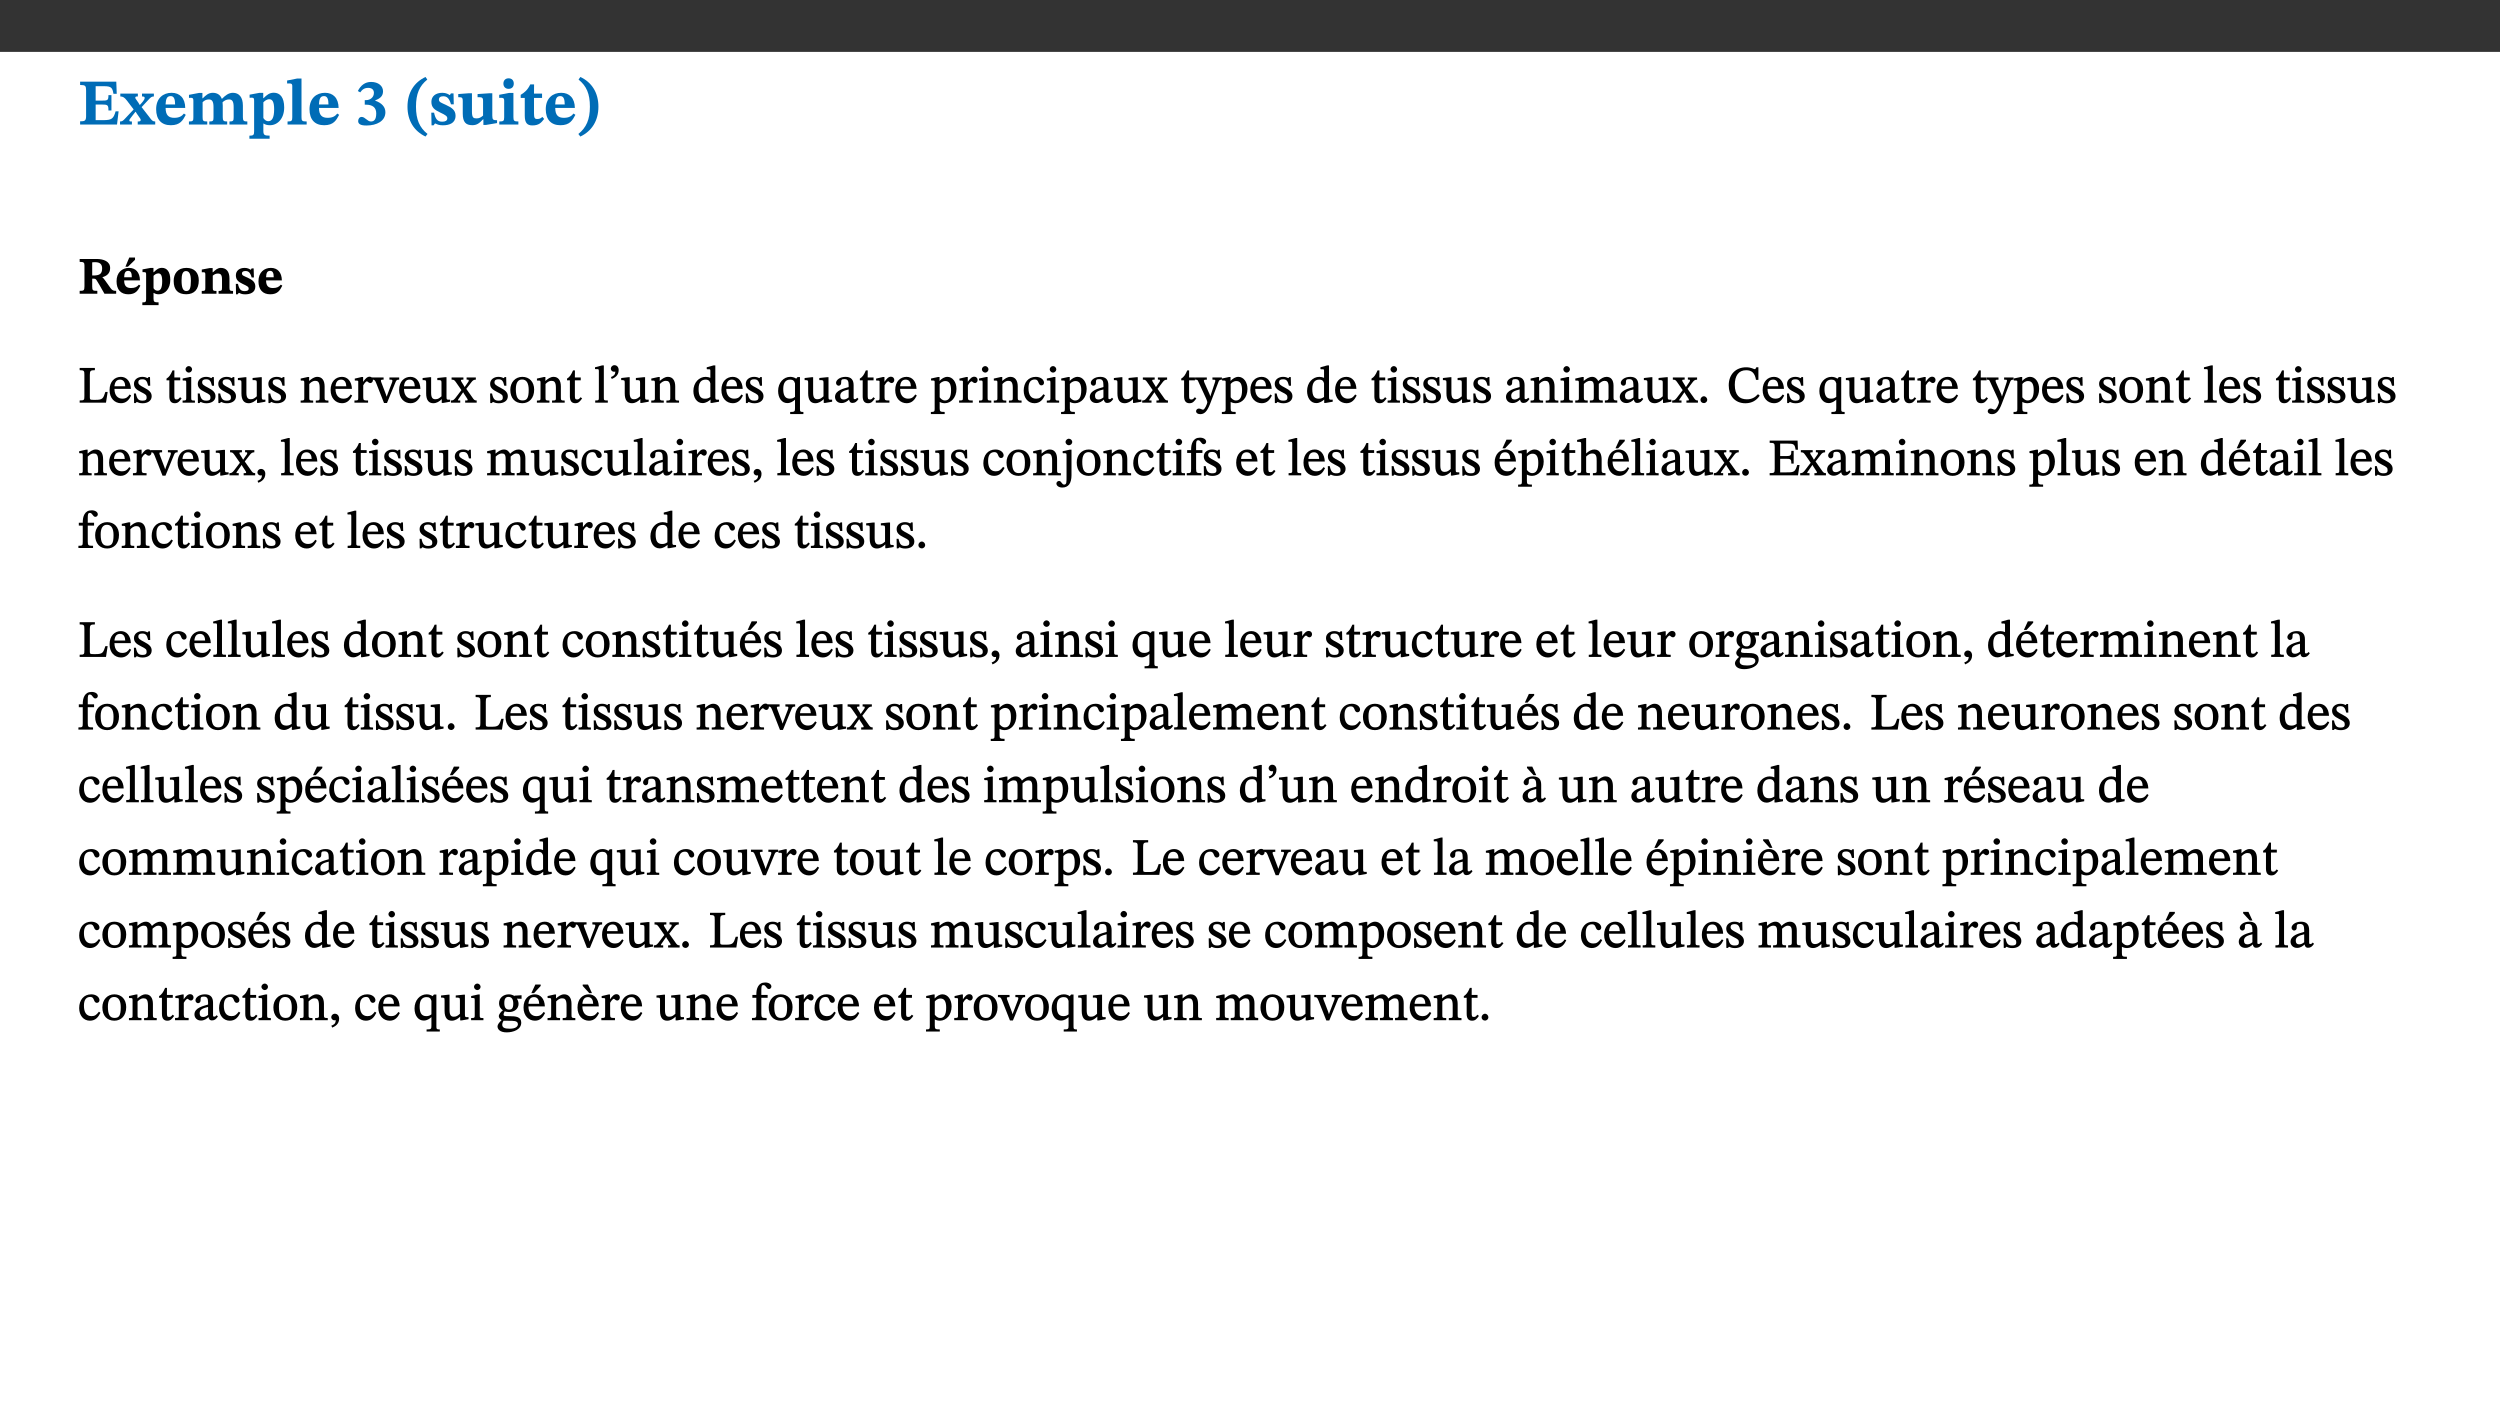 ﻿<?xml version="1.0" encoding="utf-8"?>
<svg xmlns="http://www.w3.org/2000/svg" xmlns:xlink="http://www.w3.org/1999/xlink" viewBox="0 0 960 540" version="1.1">
  <rect x="0" y="0" width="960" height="540" fill="#333333" stroke="none"/>
  <defs>
    <g>
      <symbol overflow="visible" id="glyph0-0">
        <path style="stroke:none;" d="M 7.938 -4.281 L 7.938 -4.688 C 7.938 -7.391 11.922 -9.312 11.922 -12.953 C 11.922 -15.531 9.766 -16.75 7.328 -16.75 C 4.828 -16.75 3.125 -15.234 3.125 -13.234 C 3.125 -12.062 3.594 -11.422 4.391 -11.422 C 4.984 -11.422 5.5 -11.828 5.5 -12.594 C 5.5 -13.531 4.984 -13.562 4.984 -14.375 C 4.984 -15.141 5.656 -15.641 7.109 -15.641 C 8.703 -15.641 9.688 -14.844 9.688 -12.891 C 9.688 -9.062 6.938 -8.156 6.938 -4.938 L 6.938 -4.219 L 7.938 -4.219 Z M 8.875 -1.266 C 8.875 -2.031 8.344 -2.828 7.484 -2.828 C 6.562 -2.828 6.016 -2.062 6.016 -1.266 C 6.016 -0.453 6.5 0.203 7.453 0.203 C 8.344 0.203 8.875 -0.469 8.875 -1.266 Z M 14.75 4.109 L 14.75 -19.625 L 0.25 -19.625 L 0.25 4.188 L 14.75 4.188 Z M 13.453 2.703 L 1.516 2.703 L 1.516 -18.188 L 13.453 -18.188 Z M 13.453 2.703 " />
      </symbol>
      <symbol overflow="visible" id="glyph0-1">
        <path style="stroke:none;" d="M 15.656 -5.062 L 14.5 -5.062 C 13.703 -2.234 13.016 -1.688 9.766 -1.688 L 6.844 -1.688 L 6.844 -7.688 L 9.047 -7.688 C 11.516 -7.688 11.75 -7.531 11.75 -5.406 L 12.906 -5.406 L 12.906 -11.297 L 11.75 -11.297 C 11.75 -9.266 11.516 -9.188 9.047 -9.188 L 6.844 -9.188 L 6.844 -14.719 L 10.109 -14.719 C 12.859 -14.719 13.312 -14.094 13.672 -11.797 L 14.938 -11.797 L 14.766 -16.453 L 0.875 -16.453 L 0.875 -15.188 C 2.906 -15.188 3.172 -14.891 3.172 -13.031 L 3.172 -3.203 C 3.172 -1.359 2.547 -1.234 0.875 -1.234 L 0.875 0 L 15.047 0 Z M 15.656 -5.062 " />
      </symbol>
      <symbol overflow="visible" id="glyph0-2">
        <path style="stroke:none;" d="M 13.359 -0.078 L 13.359 -1.172 C 12.344 -1.172 11.969 -1.688 11.219 -2.703 L 8.125 -6.688 L 10.922 -9.688 C 11.578 -10.406 12 -10.781 12.844 -10.781 L 12.844 -11.891 L 8.281 -11.891 L 8.281 -10.781 C 8.969 -10.781 9.297 -10.656 9.297 -10.281 C 9.297 -9.891 9.25 -9.641 8.453 -8.625 L 7.516 -7.578 L 7.359 -7.578 L 6.938 -8.328 C 5.891 -9.859 5.703 -9.969 5.703 -10.328 C 5.703 -10.734 6 -10.781 6.688 -10.781 L 6.688 -11.891 L -0.047 -11.891 L -0.047 -10.781 C 0.938 -10.781 1.562 -10.406 2.453 -9.25 L 5.078 -5.797 L 1.906 -2.422 C 1.047 -1.484 0.719 -1.172 -0.156 -1.172 L -0.156 0 L 4.406 0 L 4.406 -1.172 C 3.641 -1.172 3.422 -1.219 3.422 -1.531 C 3.422 -1.906 3.672 -2.188 4.156 -2.828 L 5.75 -4.875 L 5.875 -4.875 L 6.312 -4.141 L 7.516 -2.406 C 7.688 -2.188 7.781 -1.984 7.781 -1.766 C 7.781 -1.266 7.484 -1.172 6.641 -1.172 L 6.641 0 L 13.359 0 Z M 13.359 -0.078 " />
      </symbol>
      <symbol overflow="visible" id="glyph0-3">
        <path style="stroke:none;" d="M 11.469 -4.219 C 10.656 -3.203 9.672 -2.578 7.734 -2.578 C 5.625 -2.578 4.438 -3.547 4.438 -6.375 L 11.969 -6.375 C 11.922 -10.188 9.859 -12.188 6.734 -12.188 C 3.516 -12.188 0.797 -10.141 0.797 -5.875 C 0.797 -1.938 2.797 0.266 6.422 0.266 C 10.094 0.266 11.078 -1.703 12.172 -3.719 Z M 4.406 -7.609 C 4.516 -10.016 5 -10.922 6.391 -10.922 C 7.703 -10.922 8.078 -9.641 8.078 -7.703 L 4.406 -7.703 Z M 4.406 -7.609 " />
      </symbol>
      <symbol overflow="visible" id="glyph0-4">
        <path style="stroke:none;" d="M 13.609 -7.266 C 13.609 -7.734 13.578 -8.172 13.531 -8.547 C 14.172 -9.188 15.062 -9.641 15.984 -9.641 C 17.156 -9.641 17.797 -9.047 17.797 -6.719 L 17.797 -2.844 C 17.797 -1.469 17.641 -1.172 16.188 -1.172 L 16.188 0 L 23.047 0 L 23.047 -1.172 C 21.609 -1.172 21.344 -1.484 21.344 -2.844 L 21.344 -7.266 C 21.344 -10.531 19.844 -12.188 17.516 -12.188 C 15.859 -12.188 14.578 -11.156 13.375 -9.938 L 13.203 -9.938 C 12.688 -11.453 11.375 -12.188 9.781 -12.188 C 8.047 -12.188 7.016 -11.125 5.953 -10.094 L 5.797 -10.094 L 5.797 -12.125 L 4.453 -12.125 L 0.641 -11.406 L 0.641 -10.234 C 0.641 -10.234 0.891 -10.266 1.312 -10.266 C 2 -10.266 2.328 -10.141 2.328 -9.219 L 2.328 -2.844 C 2.328 -1.484 2.25 -1.172 0.625 -1.172 L 0.625 0 L 7.656 0 L 7.656 -1.172 C 6.016 -1.172 5.875 -1.484 5.875 -2.844 L 5.875 -8.578 C 6.547 -9.25 7.328 -9.641 8.234 -9.641 C 9.391 -9.641 10.062 -9.047 10.062 -6.719 L 10.062 -2.844 C 10.062 -1.469 9.938 -1.172 8.453 -1.172 L 8.453 0 L 15.312 0 L 15.312 -1.172 C 13.875 -1.172 13.609 -1.484 13.609 -2.844 Z M 13.609 -7.266 " />
      </symbol>
      <symbol overflow="visible" id="glyph0-5">
        <path style="stroke:none;" d="M 5.656 -12.172 L 4.234 -12.172 L 0.422 -11.469 L 0.422 -10.281 C 0.422 -10.281 0.891 -10.312 1.219 -10.312 C 2.031 -10.312 2.156 -10.062 2.156 -9.062 L 2.156 2.609 C 2.156 3.984 1.906 4.281 0.344 4.281 L 0.344 5.453 L 8.109 5.453 L 8.109 4.266 C 6.172 4.266 5.703 4.047 5.703 2.422 L 5.703 -0.375 L 5.797 -0.375 C 6.547 0.094 7.281 0.266 8.234 0.266 C 11.219 0.266 13.703 -2.328 13.703 -6.547 C 13.703 -10.438 12.094 -12.219 9.719 -12.219 C 8.078 -12.219 7.062 -11.406 5.797 -10.141 L 5.656 -10.141 Z M 5.703 -8.531 C 6.219 -9.047 6.984 -9.719 7.984 -9.719 C 9.188 -9.719 9.844 -8.703 9.844 -5.844 C 9.844 -2.375 8.891 -1.281 7.609 -1.281 C 6.609 -1.281 6.047 -1.984 5.703 -2.5 Z M 5.703 -8.531 " />
      </symbol>
      <symbol overflow="visible" id="glyph0-6">
        <path style="stroke:none;" d="M 7.812 -1.172 C 6.016 -1.172 5.828 -1.438 5.828 -2.844 L 5.828 -17.672 L 4.188 -17.672 L 0.297 -16.906 L 0.297 -15.766 C 0.297 -15.766 0.672 -15.781 1.062 -15.781 C 1.688 -15.781 2.281 -15.766 2.281 -14.812 L 2.281 -2.844 C 2.281 -1.484 2.109 -1.172 0.469 -1.172 L 0.469 0 L 7.812 0 Z M 7.812 -1.172 " />
      </symbol>
      <symbol overflow="visible" id="glyph0-7">
        <path style="stroke:none;" d="M 1.688 -12.359 C 2.484 -13.5 3.344 -14.078 4.766 -14.078 C 6.094 -14.078 6.938 -13.406 6.938 -12.172 C 6.938 -10.438 5.5 -9.375 3.969 -9.375 L 3.422 -9.375 L 3.422 -7.625 L 3.891 -7.625 C 6.547 -7.625 7.828 -6.438 7.828 -4.281 C 7.828 -1.859 6.969 -1.172 5.781 -1.172 C 4.406 -1.172 3.562 -2.922 2.234 -2.922 C 1.344 -2.922 0.891 -2.125 0.891 -1.344 C 0.891 -0.297 1.656 0.375 4.047 0.375 C 8.047 0.375 11.344 -1.344 11.344 -4.734 C 11.344 -6.719 9.984 -8.297 7.359 -9.188 L 7.359 -9.219 C 9.219 -9.984 10.438 -10.828 10.438 -12.781 C 10.438 -14.766 8.703 -16.359 5.844 -16.359 C 3.562 -16.359 1.859 -15.062 0.766 -12.859 Z M 1.688 -12.359 " />
      </symbol>
      <symbol overflow="visible" id="glyph0-8">
        <path style="stroke:none;" d="M 1.734 -6.859 C 1.734 -1.406 4.312 2.547 8.656 4.609 L 9.422 3.625 C 6.391 1.188 5 -1.891 5 -6.859 C 5 -11.797 6.312 -14.812 9.344 -17.266 L 8.656 -18.266 C 4.312 -16.234 1.734 -12.266 1.734 -6.859 Z M 1.734 -6.859 " />
      </symbol>
      <symbol overflow="visible" id="glyph0-9">
        <path style="stroke:none;" d="M 0.891 -4.453 L 0.984 0.297 L 1.766 0.297 L 2.297 -0.391 L 2.484 -0.391 C 3.125 -0.078 3.797 0.297 5.328 0.297 C 7.875 0.297 10.203 -0.562 10.203 -3.375 C 10.203 -5.594 8.672 -6.5 6.547 -7.516 C 4.812 -8.344 3.812 -8.547 3.812 -9.609 C 3.812 -10.328 4.312 -10.859 5.484 -10.859 C 6.812 -10.859 7.75 -10.203 8.453 -7.75 L 9.516 -7.75 L 9.422 -11.969 L 8.422 -11.969 L 8.047 -11.344 L 7.906 -11.344 C 7.516 -11.594 6.609 -12.188 5.156 -12.188 C 2.484 -12.188 0.922 -10.797 0.922 -8.719 C 0.922 -6.547 2.109 -5.672 4.219 -4.656 C 6.547 -3.562 7.031 -3.172 7.031 -2.375 C 7.031 -1.438 6.219 -1.094 5.062 -1.094 C 3.266 -1.094 2.453 -2.125 1.953 -4.562 L 0.875 -4.562 Z M 0.891 -4.453 " />
      </symbol>
      <symbol overflow="visible" id="glyph0-10">
        <path style="stroke:none;" d="M 15.234 -1.656 L 15.094 -1.656 C 13.75 -1.656 13.406 -1.859 13.406 -3.422 L 13.406 -12.016 L 12.391 -12.016 L 7.75 -11.703 L 7.75 -10.5 C 9.391 -10.5 9.859 -10.5 9.859 -9.062 L 9.859 -3.438 C 8.953 -2.672 8.375 -2.359 7.328 -2.359 C 6.266 -2.359 5.594 -2.547 5.594 -4.906 L 5.594 -12.016 L 4.438 -12.016 L 0.328 -11.703 L 0.328 -10.5 C 1.656 -10.484 2.062 -10.5 2.062 -8.969 L 2.062 -4.188 C 2.062 -0.922 3.25 0.25 5.719 0.25 C 7.391 0.25 8.281 -0.344 9.844 -2 L 9.984 -2 L 9.984 0.156 L 10.953 0.156 L 15.234 -0.562 Z M 15.234 -1.656 " />
      </symbol>
      <symbol overflow="visible" id="glyph0-11">
        <path style="stroke:none;" d="M 7.781 -1.172 C 6.125 -1.172 5.875 -1.438 5.875 -2.875 L 5.875 -12.125 L 4.141 -12.125 L 0.422 -11.422 L 0.422 -10.234 C 0.422 -10.234 0.719 -10.266 1.062 -10.266 C 1.812 -10.266 2.328 -10.234 2.328 -9.125 L 2.328 -2.797 C 2.328 -1.391 2.062 -1.172 0.453 -1.172 L 0.453 0 L 7.781 0 Z M 4.016 -17.75 C 2.75 -17.75 2.031 -16.875 2.031 -15.719 C 2.031 -14.547 2.781 -13.703 4.016 -13.703 C 5.328 -13.703 6.016 -14.547 6.016 -15.734 C 6.016 -16.875 5.328 -17.75 4.016 -17.75 Z M 4.016 -17.75 " />
      </symbol>
      <symbol overflow="visible" id="glyph0-12">
        <path style="stroke:none;" d="M 8.844 -2.922 C 8.25 -2.422 7.828 -2.125 6.859 -2.125 C 5.922 -2.125 5.625 -2.5 5.625 -4.312 L 5.625 -10.203 L 8.719 -10.203 L 8.719 -11.891 L 5.625 -11.891 L 5.656 -15.406 L 4.188 -15.406 C 3.172 -13.234 1.906 -12.234 0.516 -11.406 L 0.516 -10.203 L 2.078 -10.203 L 2.078 -3.438 C 2.078 -0.594 3.047 0.344 4.984 0.344 C 7.578 0.344 8.453 -0.766 9.516 -2.156 Z M 8.844 -2.922 " />
      </symbol>
      <symbol overflow="visible" id="glyph0-13">
        <path style="stroke:none;" d="M 8.25 -6.859 C 8.25 -12.266 5.672 -16.234 1.312 -18.266 L 0.625 -17.266 C 3.672 -14.812 4.984 -11.797 4.984 -6.859 C 4.984 -1.891 3.594 1.188 0.547 3.625 L 1.312 4.609 C 5.672 2.547 8.25 -1.406 8.25 -6.859 Z M 8.25 -6.859 " />
      </symbol>
      <symbol overflow="visible" id="glyph1-0">
        <path style="stroke:none;" d="M 6.375 -3.5 L 6.375 -3.828 C 6.375 -6 9.578 -7.547 9.578 -10.484 C 9.578 -12.547 7.844 -13.594 5.891 -13.594 C 3.891 -13.594 2.516 -12.312 2.516 -10.703 C 2.516 -9.766 2.891 -9.188 3.531 -9.188 C 4 -9.188 4.422 -9.562 4.422 -10.188 C 4.422 -10.938 4 -10.953 4 -11.609 C 4 -12.234 4.547 -12.578 5.719 -12.578 C 7 -12.578 7.797 -12 7.797 -10.422 C 7.797 -7.344 5.578 -6.609 5.578 -4.031 L 5.578 -3.391 L 6.375 -3.391 Z M 7.125 -1.078 C 7.125 -1.688 6.719 -2.391 6.016 -2.391 C 5.281 -2.391 4.844 -1.719 4.844 -1.078 C 4.844 -0.422 5.219 0.156 6 0.156 C 6.719 0.156 7.125 -0.438 7.125 -1.078 Z M 11.859 3.25 L 11.859 -15.891 L 0.203 -15.891 L 0.203 3.359 L 11.859 3.359 Z M 10.812 2.047 L 1.219 2.047 L 1.219 -14.625 L 10.812 -14.625 Z M 10.812 2.047 " />
      </symbol>
      <symbol overflow="visible" id="glyph1-1">
        <path style="stroke:none;" d="M 12.406 -9.859 C 12.406 -12.391 9.953 -13.344 7.188 -13.344 L 0.703 -13.344 L 0.703 -12.234 C 2.297 -12.234 2.547 -11.969 2.547 -10.797 L 2.547 -2.828 C 2.547 -1.188 2.219 -1.109 0.703 -1.109 L 0.703 0 L 7.484 0 L 7.484 -1.109 C 5.781 -1.109 5.516 -1.188 5.516 -2.812 L 5.516 -5.781 L 5.922 -5.781 C 6.594 -5.781 6.875 -5.734 7.234 -5.125 C 8.031 -3.828 8.406 -3.25 10.219 0 L 14.719 0 L 14.719 -1.109 C 13.812 -1.109 13.234 -1.219 12.609 -2.094 C 10.453 -5.094 9.906 -6.031 9.266 -6.453 L 9.266 -6.312 C 10.922 -6.719 12.406 -7.672 12.406 -9.859 Z M 5.516 -12.047 C 5.891 -12.109 6.297 -12.109 6.719 -12.109 C 8.562 -12.109 9.328 -11.234 9.328 -9.719 C 9.328 -7.547 8.266 -7.094 6.281 -7 L 5.516 -7.016 Z M 5.516 -12.047 " />
      </symbol>
      <symbol overflow="visible" id="glyph1-2">
        <path style="stroke:none;" d="M 9.219 -3.484 C 8.562 -2.672 7.766 -2.188 6.219 -2.188 C 4.516 -2.188 3.562 -2.906 3.562 -5.125 L 9.625 -5.125 C 9.578 -8.25 7.922 -9.922 5.422 -9.922 C 2.828 -9.922 0.641 -8.203 0.641 -4.781 C 0.641 -1.609 2.25 0.219 5.156 0.219 C 8.109 0.219 8.906 -1.391 9.797 -3.094 Z M 3.547 -6.172 C 3.625 -8.109 4.031 -8.781 5.141 -8.781 C 6.203 -8.781 6.5 -7.812 6.5 -6.312 L 3.547 -6.312 Z M 4.109 -10.375 L 5.016 -10.375 L 7.734 -13.031 L 7.734 -13.891 L 5.516 -13.891 L 4.047 -10.375 Z M 4.109 -10.375 " />
      </symbol>
      <symbol overflow="visible" id="glyph1-3">
        <path style="stroke:none;" d="M 4.547 -9.906 L 3.406 -9.906 L 0.344 -9.344 L 0.344 -8.281 C 0.344 -8.281 0.719 -8.281 0.969 -8.281 C 1.641 -8.281 1.734 -8.141 1.734 -7.344 L 1.734 2.031 C 1.734 3.141 1.531 3.328 0.281 3.328 L 0.281 4.375 L 6.516 4.375 L 6.516 3.312 C 4.953 3.312 4.578 3.188 4.578 1.891 L 4.578 -0.297 L 4.703 -0.297 C 5.266 0.062 5.859 0.219 6.609 0.219 C 9.031 0.219 11.016 -1.938 11.016 -5.312 C 11.016 -8.453 9.719 -9.938 7.812 -9.938 C 6.5 -9.938 5.672 -9.266 4.688 -8.266 L 4.547 -8.266 Z M 4.578 -6.875 C 5 -7.297 5.625 -7.812 6.422 -7.812 C 7.391 -7.812 7.906 -7.047 7.906 -4.766 C 7.906 -1.969 7.156 -1.156 6.109 -1.156 C 5.312 -1.156 4.859 -1.688 4.578 -2.109 Z M 4.578 -6.875 " />
      </symbol>
      <symbol overflow="visible" id="glyph1-4">
        <path style="stroke:none;" d="M 5.516 -9.922 C 2.172 -9.922 0.641 -7.688 0.641 -4.906 C 0.641 -1.438 2.328 0.203 5.453 0.203 C 8.594 0.203 10.281 -1.719 10.281 -5.125 C 10.281 -7.984 8.703 -9.922 5.516 -9.922 Z M 5.359 -8.703 C 6.672 -8.703 7.25 -7.453 7.25 -4.953 C 7.25 -2.219 6.828 -1.031 5.516 -1.031 C 4.219 -1.031 3.672 -2.25 3.672 -5.094 C 3.672 -7.375 4.078 -8.703 5.359 -8.703 Z M 5.359 -8.703 " />
      </symbol>
      <symbol overflow="visible" id="glyph1-5">
        <path style="stroke:none;" d="M 11.141 -5.891 C 11.141 -8.531 9.922 -9.922 7.828 -9.922 C 6.641 -9.922 5.781 -9.188 4.797 -8.234 L 4.688 -8.234 L 4.688 -9.859 L 3.578 -9.859 L 0.516 -9.281 L 0.516 -8.25 C 0.516 -8.25 0.719 -8.25 1.062 -8.25 C 1.609 -8.25 1.875 -8.203 1.875 -7.469 L 1.875 -2.344 C 1.875 -1.25 1.812 -1.062 0.5 -1.062 L 0.5 0 L 6.156 0 L 6.156 -1.062 C 4.844 -1.062 4.734 -1.25 4.734 -2.344 L 4.734 -6.938 C 5.312 -7.406 5.859 -7.75 6.672 -7.75 C 7.734 -7.75 8.281 -7.328 8.281 -5.453 L 8.281 -2.344 C 8.281 -1.234 8.141 -1.062 6.969 -1.062 L 6.969 0 L 12.516 0 L 12.516 -1.062 C 11.359 -1.062 11.141 -1.25 11.141 -2.344 Z M 11.141 -5.891 " />
      </symbol>
      <symbol overflow="visible" id="glyph1-6">
        <path style="stroke:none;" d="M 0.719 -3.641 L 0.797 0.234 L 1.391 0.234 L 1.828 -0.312 L 2.031 -0.312 C 2.516 -0.078 3.047 0.234 4.281 0.234 C 6.328 0.234 8.203 -0.516 8.203 -2.766 C 8.203 -4.562 6.969 -5.344 5.266 -6.156 C 3.859 -6.828 3.062 -6.938 3.062 -7.797 C 3.062 -8.359 3.469 -8.719 4.406 -8.719 C 5.484 -8.719 6.234 -8.266 6.797 -6.234 L 7.656 -6.234 L 7.562 -9.734 L 6.797 -9.734 L 6.5 -9.25 L 6.312 -9.25 C 6.031 -9.422 5.312 -9.922 4.141 -9.922 C 1.984 -9.922 0.734 -8.75 0.734 -7.078 C 0.734 -5.312 1.688 -4.562 3.391 -3.75 C 5.266 -2.875 5.656 -2.609 5.656 -1.969 C 5.656 -1.219 5 -1 4.062 -1 C 2.625 -1 1.969 -1.766 1.547 -3.781 L 0.703 -3.781 Z M 0.719 -3.641 " />
      </symbol>
      <symbol overflow="visible" id="glyph1-7">
        <path style="stroke:none;" d="M 9.219 -3.484 C 8.562 -2.672 7.766 -2.188 6.219 -2.188 C 4.516 -2.188 3.562 -2.906 3.562 -5.125 L 9.625 -5.125 C 9.578 -8.25 7.922 -9.922 5.422 -9.922 C 2.828 -9.922 0.641 -8.203 0.641 -4.781 C 0.641 -1.609 2.25 0.219 5.156 0.219 C 8.109 0.219 8.906 -1.391 9.797 -3.094 Z M 3.547 -6.172 C 3.625 -8.109 4.031 -8.781 5.141 -8.781 C 6.203 -8.781 6.5 -7.812 6.5 -6.312 L 3.547 -6.312 Z M 3.547 -6.172 " />
      </symbol>
      <symbol overflow="visible" id="glyph2-0">
        <path style="stroke:none;" d="M 6.5 -3.5 L 6.5 -3.828 C 6.5 -6 9.703 -7.547 9.703 -10.484 C 9.703 -12.547 7.844 -13.594 5.891 -13.594 C 3.891 -13.594 2.375 -12.312 2.375 -10.703 C 2.375 -9.766 2.891 -9.188 3.531 -9.188 C 4 -9.188 4.547 -9.562 4.547 -10.188 C 4.547 -10.938 4.125 -10.953 4.125 -11.609 C 4.125 -12.234 4.547 -12.578 5.719 -12.578 C 7 -12.578 7.656 -12 7.656 -10.422 C 7.656 -7.344 5.438 -6.609 5.438 -4.031 L 5.438 -3.391 L 6.5 -3.391 Z M 7.25 -1.078 C 7.25 -1.688 6.719 -2.391 6.016 -2.391 C 5.281 -2.391 4.703 -1.719 4.703 -1.078 C 4.703 -0.422 5.219 0.156 6 0.156 C 6.719 0.156 7.25 -0.438 7.25 -1.078 Z M 11.969 3.25 L 11.969 -15.891 L 0.062 -15.891 L 0.062 3.359 L 11.969 3.359 Z M 10.812 2.047 L 1.328 2.047 L 1.328 -14.625 L 10.672 -14.625 L 10.672 2.047 Z M 10.812 2.047 " />
      </symbol>
      <symbol overflow="visible" id="glyph2-1">
        <path style="stroke:none;" d="M 11.312 -4.141 L 10.578 -4.141 C 9.766 -1.688 9.578 -1.094 6.906 -1.094 L 6 -1.094 C 4.828 -1.094 4.609 -1.141 4.609 -2.016 L 4.609 -10.656 C 4.609 -12.219 4.828 -12.484 6.547 -12.484 L 6.547 -13.344 L 0.703 -13.344 L 0.703 -12.484 C 2.438 -12.484 2.516 -12.219 2.516 -10.672 L 2.516 -2.562 C 2.516 -1.016 2.438 -0.859 0.703 -0.859 L 0.703 0 L 10.812 0 L 11.453 -4.141 Z M 11.312 -4.141 " />
      </symbol>
      <symbol overflow="visible" id="glyph2-2">
        <path style="stroke:none;" d="M 8.172 -3.062 C 7.531 -2.234 7.016 -1.547 5.406 -1.547 C 3.812 -1.547 2.406 -2.672 2.406 -5.297 L 8.719 -5.297 C 8.609 -8.203 7.047 -9.922 4.875 -9.922 C 2.547 -9.922 0.531 -8.188 0.531 -4.859 C 0.531 -1.656 2.531 0.203 4.922 0.203 C 6.969 0.203 8.047 -1.172 8.812 -2.75 L 8.234 -3.172 Z M 2.391 -6.156 C 2.547 -8.016 3.234 -8.859 4.578 -8.859 C 6 -8.859 6.516 -7.625 6.547 -6.297 L 2.406 -6.297 Z M 2.391 -6.156 " />
      </symbol>
      <symbol overflow="visible" id="glyph2-3">
        <path style="stroke:none;" d="M 0.641 -3.391 L 0.703 0.156 L 1.297 0.156 L 1.719 -0.297 C 2.234 -0.078 2.828 0.219 3.984 0.219 C 5.781 0.219 7.453 -0.625 7.453 -2.484 C 7.453 -3.969 6.438 -4.797 4.625 -5.75 C 2.953 -6.609 2.328 -7.016 2.328 -7.797 C 2.328 -8.688 2.906 -8.984 3.828 -8.984 C 5.047 -8.984 5.641 -8.531 6.094 -6.516 L 6.891 -6.516 L 6.812 -9.828 L 6.219 -9.828 L 5.875 -9.406 L 5.938 -9.406 C 5.438 -9.641 4.844 -9.922 3.844 -9.922 C 2.125 -9.922 0.656 -8.906 0.656 -7.266 C 0.656 -5.797 1.516 -5.016 3.328 -4.109 L 3.422 -4.062 C 5.281 -3.141 5.516 -2.891 5.516 -1.953 C 5.516 -1.016 4.938 -0.781 3.938 -0.781 C 2.469 -0.781 1.828 -1.328 1.391 -3.531 L 0.641 -3.531 Z M 0.641 -3.391 " />
      </symbol>
      <symbol overflow="visible" id="glyph2-4">
        <path style="stroke:none;" d="M 5.734 -2.016 C 5.234 -1.453 5.078 -1.234 4.438 -1.234 C 3.672 -1.234 3.609 -1.578 3.609 -2.984 L 3.609 -8.594 L 5.859 -8.594 L 5.859 -9.688 L 3.609 -9.688 L 3.625 -12.406 L 2.906 -12.406 C 2.125 -10.578 1.578 -9.844 0.594 -9.25 L 0.594 -8.594 L 1.688 -8.594 L 1.688 -2.438 C 1.688 -0.641 2.406 0.203 3.75 0.203 C 5.016 0.203 5.516 -0.438 6.391 -1.641 L 5.812 -2.109 Z M 5.734 -2.016 " />
      </symbol>
      <symbol overflow="visible" id="glyph2-5">
        <path style="stroke:none;" d="M 2.891 -14.062 C 2.188 -14.062 1.609 -13.406 1.609 -12.812 C 1.609 -12.188 2.219 -11.547 2.891 -11.547 C 3.578 -11.547 4.141 -12.188 4.141 -12.812 C 4.141 -13.406 3.578 -14.062 2.891 -14.062 Z M 5.125 -0.812 C 3.781 -0.812 3.812 -0.969 3.812 -2.125 L 3.812 -9.859 L 3.172 -9.859 L 0.516 -9.281 L 0.516 -8.594 L 0.734 -8.5 C 0.734 -8.5 0.875 -8.5 1.156 -8.5 C 1.734 -8.5 1.891 -8.547 1.891 -7.688 L 1.891 -2.125 C 1.891 -1 1.969 -0.812 0.5 -0.812 L 0.5 0 L 5.234 0 L 5.234 -0.812 Z M 5.125 -0.812 " />
      </symbol>
      <symbol overflow="visible" id="glyph2-6">
        <path style="stroke:none;" d="M 10.75 -1.156 L 10.562 -1.156 C 9.609 -1.156 9.484 -1.156 9.484 -2.328 L 9.484 -9.781 L 8.891 -9.781 L 5.953 -9.484 L 5.953 -8.672 C 7.375 -8.672 7.562 -8.688 7.562 -7.625 L 7.562 -2.453 C 6.812 -1.797 6.281 -1.328 5.266 -1.328 C 4.219 -1.328 3.578 -1.797 3.578 -3.828 L 3.578 -9.781 L 3.031 -9.781 L 0.312 -9.469 L 0.312 -8.672 C 1.531 -8.641 1.672 -8.688 1.672 -7.609 L 1.672 -3.562 C 1.672 -0.859 2.766 0.203 4.422 0.203 C 5.703 0.203 6.719 -0.438 7.734 -1.438 L 7.656 -1.438 L 7.656 0.094 L 8.234 0.094 L 10.875 -0.375 L 10.875 -1.156 Z M 10.75 -1.156 " />
      </symbol>
      <symbol overflow="visible" id="glyph2-7">
        <path style="stroke:none;" d="M 9.703 -6.234 C 9.703 -8.531 8.719 -9.922 6.906 -9.922 C 5.656 -9.922 4.688 -9.156 3.641 -8.25 L 3.75 -8.25 L 3.766 -9.859 L 3.188 -9.859 L 0.516 -9.266 L 0.516 -8.562 L 0.734 -8.484 C 0.734 -8.484 0.859 -8.484 1.188 -8.484 C 1.734 -8.484 1.891 -8.453 1.891 -7.734 L 1.891 -2.125 C 1.891 -1.016 1.969 -0.812 0.5 -0.812 L 0.5 0 L 5.312 0 L 5.312 -0.812 C 3.766 -0.812 3.812 -1.016 3.812 -2.125 L 3.812 -7.188 C 4.359 -7.703 5.016 -8.391 6.094 -8.391 C 7 -8.391 7.797 -8.125 7.797 -5.734 L 7.797 -2.125 C 7.797 -1.016 7.875 -0.812 6.312 -0.812 L 6.312 0 L 11.172 0 L 11.172 -0.812 C 9.719 -0.812 9.703 -1.016 9.703 -2.125 Z M 9.703 -6.234 " />
      </symbol>
      <symbol overflow="visible" id="glyph2-8">
        <path style="stroke:none;" d="M 3.641 -9.859 L 3.172 -9.859 L 0.562 -9.25 L 0.562 -8.562 L 0.781 -8.484 C 0.781 -8.484 0.922 -8.484 1.312 -8.484 C 2.031 -8.484 1.891 -8.25 1.891 -7.531 L 1.891 -2.047 C 1.891 -0.938 1.891 -0.844 0.438 -0.844 L 0.438 0 L 5.672 0 L 5.672 -0.844 C 4.062 -0.844 3.812 -0.891 3.812 -2.156 L 3.812 -6.672 C 4.25 -7.406 4.797 -8.203 5.266 -8.203 C 5.5 -8.203 5.891 -7.531 6.547 -7.531 C 7 -7.531 7.547 -7.969 7.547 -8.719 C 7.547 -9.406 7.047 -9.984 6.281 -9.984 C 5.312 -9.984 4.625 -9.25 3.625 -7.812 L 3.766 -7.812 L 3.766 -9.859 Z M 3.641 -9.859 " />
      </symbol>
      <symbol overflow="visible" id="glyph2-9">
        <path style="stroke:none;" d="M 9.922 -9.688 L 6.297 -9.688 L 6.297 -8.844 C 7.156 -8.844 7.438 -8.859 7.438 -8.422 C 7.438 -8.109 7.312 -7.875 7.297 -7.766 L 5.578 -3.266 L 5.203 -2.188 L 5.266 -2.188 L 4.922 -3.25 L 3.234 -7.688 C 3.109 -7.969 3.031 -8.203 3.031 -8.469 C 3.031 -8.781 3.172 -8.844 4.062 -8.844 L 4.062 -9.688 L -0.391 -9.688 L -0.391 -8.844 C 0.594 -8.844 0.703 -8.75 1.219 -7.516 L 4.219 0.125 L 5.359 0.125 L 8.547 -7.656 C 8.938 -8.688 9.141 -8.844 10.047 -8.844 L 10.047 -9.688 Z M 9.922 -9.688 " />
      </symbol>
      <symbol overflow="visible" id="glyph2-10">
        <path style="stroke:none;" d="M 9.719 -0.125 L 9.719 -0.844 C 8.859 -0.844 8.641 -1.156 8.094 -1.953 L 5.719 -5.312 L 7.75 -7.953 C 8.203 -8.531 8.594 -8.844 9.391 -8.844 L 9.391 -9.688 L 5.844 -9.688 L 5.844 -8.859 C 6.609 -8.859 6.656 -8.812 6.656 -8.5 C 6.656 -8.188 6.516 -7.984 5.969 -7.25 L 5.062 -5.938 L 5.125 -5.938 L 4.656 -6.766 C 3.984 -7.891 3.672 -8.203 3.672 -8.531 C 3.672 -8.828 3.859 -8.859 4.625 -8.859 L 4.625 -9.688 L 0.078 -9.688 L 0.078 -8.844 C 1.031 -8.844 1.172 -8.688 1.875 -7.688 L 3.859 -4.828 L 1.547 -1.797 C 0.891 -1.016 0.641 -0.844 -0.172 -0.844 L -0.172 0 L 3.406 0 L 3.406 -0.844 C 2.625 -0.844 2.516 -0.781 2.516 -1 C 2.516 -1.156 2.75 -1.438 2.953 -1.75 L 4.562 -4.062 L 4.5 -4.062 L 4.875 -3.406 L 6.141 -1.469 C 6.234 -1.312 6.234 -1.281 6.234 -1.141 C 6.234 -0.797 6.141 -0.844 5.297 -0.844 L 5.297 0 L 9.719 0 Z M 9.719 -0.125 " />
      </symbol>
      <symbol overflow="visible" id="glyph2-11">
        <path style="stroke:none;" d="M 5.141 -9.922 C 2.453 -9.922 0.531 -7.828 0.531 -4.938 C 0.531 -1.719 2.344 0.203 5.141 0.203 C 7.734 0.203 9.688 -1.672 9.688 -5.016 C 9.688 -7.969 7.875 -9.922 5.141 -9.922 Z M 5.062 -8.906 C 6.828 -8.906 7.594 -7.375 7.594 -4.922 C 7.594 -1.672 6.859 -0.859 5.219 -0.859 C 3.5 -0.844 2.656 -2.031 2.656 -5.203 C 2.656 -7.75 3.547 -8.906 5.062 -8.906 Z M 5.062 -8.906 " />
      </symbol>
      <symbol overflow="visible" id="glyph2-12">
        <path style="stroke:none;" d="M 5.172 -0.844 C 3.75 -0.844 3.766 -0.969 3.766 -2.125 L 3.766 -14.328 L 3.141 -14.328 L 0.375 -13.594 L 0.375 -12.953 L 0.594 -12.875 C 0.594 -12.875 0.812 -12.875 1.156 -12.875 C 1.656 -12.875 1.859 -12.953 1.859 -12.125 L 1.859 -2.125 C 1.859 -1.016 1.906 -0.844 0.453 -0.844 L 0.453 0 L 5.297 0 L 5.297 -0.844 Z M 5.172 -0.844 " />
      </symbol>
      <symbol overflow="visible" id="glyph2-13">
        <path style="stroke:none;" d="M 1.25 -9.141 C 2.094 -9.516 3.828 -10.281 3.828 -12.516 C 3.828 -13.594 3.188 -14.406 2.188 -14.406 C 1.391 -14.406 0.812 -13.719 0.812 -13.062 C 0.812 -12.484 1.281 -11.875 2.047 -11.875 C 2.266 -11.875 2.438 -11.891 2.531 -11.938 C 2.531 -10.578 1.75 -10.219 0.844 -9.844 L 1.188 -9.109 Z M 1.25 -9.141 " />
      </symbol>
      <symbol overflow="visible" id="glyph2-14">
        <path style="stroke:none;" d="M 10.359 -0.484 L 10.359 -1.156 L 9.828 -1.156 C 9.078 -1.156 8.938 -1.219 8.938 -2.25 L 8.938 -14.328 L 8.281 -14.328 L 5.641 -13.594 L 5.641 -12.922 L 5.859 -12.844 C 5.859 -12.844 6.109 -12.844 6.297 -12.844 C 7.078 -12.844 7.031 -12.797 7.031 -11.906 L 7.031 -9.547 C 6.641 -9.734 5.891 -9.922 5.234 -9.922 C 2.734 -9.922 0.516 -7.766 0.516 -4.484 C 0.516 -1.938 1.812 0.156 4.062 0.156 C 5.375 0.156 6.469 -0.641 7.188 -1.281 L 7.094 -1.281 L 7.094 0.094 L 7.688 0.094 L 10.359 -0.375 Z M 7.078 -2.234 C 6.375 -1.75 5.938 -1.531 5 -1.531 C 3.312 -1.531 2.516 -2.516 2.516 -5.266 C 2.516 -7.766 3.531 -8.859 5.203 -8.859 C 6.438 -8.859 6.875 -8.203 7.031 -7.391 L 7.031 -2.219 Z M 7.078 -2.234 " />
      </symbol>
      <symbol overflow="visible" id="glyph2-15">
        <path style="stroke:none;" d="M 10.219 4.266 L 10.219 3.562 C 8.984 3.562 8.906 3.359 8.906 2.344 L 8.906 -9.844 L 7.969 -9.844 L 7.469 -9.219 C 6.75 -9.703 6 -9.922 5.156 -9.922 C 2.625 -9.922 0.516 -7.688 0.516 -4.5 C 0.516 -1.734 1.969 0.156 4.047 0.156 C 5.344 0.156 6.281 -0.516 7.109 -1.25 L 7 -1.25 L 7 2.125 C 7 3.359 6.891 3.562 5.141 3.562 L 5.141 4.375 L 10.219 4.375 Z M 7.031 -2.266 C 6.469 -1.812 5.969 -1.547 5 -1.547 C 3.016 -1.547 2.484 -3.094 2.484 -5.266 C 2.484 -7.75 3.469 -8.859 5.141 -8.859 C 6.203 -8.859 6.734 -8.406 7 -7.406 L 7 -2.234 Z M 7.031 -2.266 " />
      </symbol>
      <symbol overflow="visible" id="glyph2-16">
        <path style="stroke:none;" d="M 6 -1.359 C 6.109 -0.484 6.453 0.094 7.328 0.094 C 8.344 0.094 8.906 -0.359 9.641 -1.422 L 9.156 -1.906 C 8.812 -1.516 8.625 -1.359 8.25 -1.359 C 7.828 -1.359 7.766 -1.375 7.766 -2.188 L 7.766 -6.719 C 7.766 -8.781 6.828 -9.922 4.656 -9.922 C 2.484 -9.922 1.016 -8.703 1.016 -7.594 C 1.016 -6.938 1.594 -6.516 1.984 -6.516 C 2.547 -6.516 2.984 -6.938 2.984 -7.547 C 2.984 -8.75 3.062 -9.047 4.203 -9.047 C 5.406 -9.047 5.859 -8.5 5.859 -6.766 L 5.859 -6 C 4.281 -5.5 0.625 -4.844 0.625 -2.219 C 0.625 -0.938 1.594 0.141 3.125 0.141 C 4.406 0.141 5.203 -0.453 6.094 -1.234 L 6.016 -1.234 Z M 5.891 -2.047 C 5.219 -1.5 4.609 -1.219 3.938 -1.219 C 3.094 -1.219 2.625 -1.688 2.625 -2.688 C 2.625 -4.25 4.188 -4.656 5.859 -5.078 L 5.859 -2.016 Z M 5.891 -2.047 " />
      </symbol>
      <symbol overflow="visible" id="glyph2-17">
        <path style="stroke:none;" d="M 3.5 -9.859 L 3.016 -9.859 L 0.359 -9.281 L 0.359 -8.594 L 0.578 -8.5 C 0.578 -8.5 0.875 -8.5 1.141 -8.5 C 1.797 -8.5 1.75 -8.359 1.75 -7.609 L 1.75 2.25 C 1.75 3.359 1.688 3.562 0.297 3.562 L 0.297 4.375 L 5.594 4.375 L 5.594 3.547 C 3.922 3.547 3.672 3.422 3.672 2.125 L 3.672 -0.359 L 3.578 -0.359 C 4.109 0 4.875 0.203 5.641 0.203 C 8.031 0.203 10.125 -1.938 10.125 -5.312 C 10.125 -7.922 8.625 -9.922 6.656 -9.922 C 5.484 -9.922 4.422 -9.266 3.484 -8.188 L 3.625 -8.188 L 3.625 -9.859 Z M 3.625 -7.125 C 4 -7.625 4.781 -8.312 5.844 -8.312 C 7.312 -8.312 8.047 -7.266 8.047 -4.766 C 8.047 -1.984 7.125 -0.844 5.734 -0.844 C 4.625 -0.844 4 -1.688 3.672 -2.078 L 3.672 -7.172 Z M 3.625 -7.125 " />
      </symbol>
      <symbol overflow="visible" id="glyph2-18">
        <path style="stroke:none;" d="M 8.031 -3.172 C 7.125 -2.016 6.547 -1.547 5.266 -1.547 C 3.203 -1.547 2.344 -3.125 2.344 -5.562 C 2.344 -7.844 3.203 -8.922 4.828 -8.922 C 6.531 -8.922 5.875 -6.656 7.344 -6.656 C 7.906 -6.656 8.312 -7.094 8.312 -7.672 C 8.312 -8.828 7.031 -9.922 5.156 -9.922 C 2.297 -9.922 0.516 -7.75 0.516 -4.625 C 0.516 -1.859 2.156 0.203 4.641 0.203 C 6.766 0.203 7.875 -1.172 8.672 -2.844 L 8.094 -3.266 Z M 8.031 -3.172 " />
      </symbol>
      <symbol overflow="visible" id="glyph2-19">
        <path style="stroke:none;" d="M 9.828 -9.688 L 6.297 -9.688 L 6.297 -8.844 C 7.094 -8.844 7.406 -8.859 7.406 -8.469 C 7.406 -8.312 7.344 -8.125 7.312 -7.969 L 5.438 -2.266 L 5.5 -2.266 L 5.234 -3.172 L 3.281 -7.547 C 3.172 -7.828 3.016 -8.172 3.016 -8.406 C 3.016 -8.766 3.125 -8.828 4.141 -8.828 L 4.141 -9.688 L -0.375 -9.688 L -0.375 -8.844 C 0.484 -8.844 0.625 -8.703 0.812 -8.25 L 3.75 -1.859 C 3.984 -1.312 4.344 -0.484 4.344 -0.219 C 4.344 0.359 3.344 2.688 2.703 2.688 C 2.219 2.688 1.797 2.25 1.094 2.25 C 0.562 2.25 0.016 2.656 0.016 3.25 C 0.016 4 0.734 4.406 1.641 4.406 C 3.25 4.406 4.344 3.25 5.453 0.312 L 8.562 -7.844 C 8.844 -8.625 9.031 -8.844 9.938 -8.844 L 9.938 -9.688 Z M 9.828 -9.688 " />
      </symbol>
      <symbol overflow="visible" id="glyph2-20">
        <path style="stroke:none;" d="M 3.766 -7.156 C 4.344 -7.688 5.141 -8.391 6.172 -8.391 C 7.094 -8.391 7.625 -8.062 7.625 -6.375 L 7.625 -2.438 C 7.625 -1.031 7.656 -0.844 6.094 -0.844 L 6.094 0 L 11.078 0 L 11.078 -0.844 C 9.516 -0.844 9.547 -1.062 9.547 -2.438 L 9.547 -7.219 C 10.156 -7.75 10.891 -8.391 11.719 -8.391 C 12.656 -8.391 13.281 -8.062 13.281 -6.25 L 13.281 -2.438 C 13.281 -1.219 13.375 -0.844 11.875 -0.844 L 11.875 0 L 16.641 0 L 16.641 -0.844 C 15.141 -0.844 15.203 -1.172 15.203 -2.438 L 15.203 -6.5 C 15.203 -8.906 14.062 -9.922 12.516 -9.922 C 11.453 -9.922 10.344 -9.297 9.281 -8.266 L 9.344 -8.266 C 8.984 -9.078 8.188 -9.922 7.047 -9.922 C 5.703 -9.922 4.688 -9.141 3.641 -8.25 L 3.75 -8.25 L 3.75 -9.859 L 3.141 -9.859 L 0.516 -9.266 L 0.516 -8.562 L 0.734 -8.484 C 0.734 -8.484 0.891 -8.484 1.188 -8.484 C 1.75 -8.484 1.891 -8.422 1.891 -7.703 L 1.891 -2.125 C 1.891 -0.938 1.891 -0.844 0.5 -0.844 L 0.5 0 L 5.297 0 L 5.297 -0.844 C 3.938 -0.844 3.812 -0.938 3.812 -2.047 L 3.812 -7.172 Z M 3.766 -7.156 " />
      </symbol>
      <symbol overflow="visible" id="glyph2-21">
        <path style="stroke:none;" d="M 3.75 -1.094 C 3.75 -1.75 3.203 -2.469 2.453 -2.469 C 1.719 -2.469 1.141 -1.766 1.141 -1.109 C 1.141 -0.438 1.656 0.156 2.438 0.156 C 3.203 0.156 3.75 -0.484 3.75 -1.094 Z M 3.75 -1.094 " />
      </symbol>
      <symbol overflow="visible" id="glyph2-22">
        <path style="stroke:none;" d="M 12.016 -3.188 C 10.891 -1.969 9.656 -1.297 7.828 -1.297 C 5.016 -1.297 3.188 -2.875 3.188 -6.859 C 3.188 -10.406 4.688 -12.469 7.547 -12.469 C 9.609 -12.469 10.875 -11.5 11.328 -8.766 L 12.25 -8.766 L 12.25 -13.594 L 11.453 -13.594 C 11.203 -13.141 11.172 -12.875 10.859 -12.875 C 10.359 -12.875 9.625 -13.594 7.531 -13.594 C 3.703 -13.594 0.859 -11 0.859 -6.656 C 0.859 -2.766 3.141 0.219 7.25 0.219 C 9.859 0.219 11.594 -0.969 12.75 -2.703 L 12.094 -3.281 Z M 12.016 -3.188 " />
      </symbol>
      <symbol overflow="visible" id="glyph2-23">
        <path style="stroke:none;" d="M 1.469 2.828 C 2.266 2.469 4.062 1.672 4.062 -0.578 C 4.062 -1.672 3.406 -2.469 2.406 -2.469 C 1.609 -2.469 1.031 -1.797 1.031 -1.156 C 1.031 -0.578 1.5 0.047 2.266 0.047 C 2.484 0.047 2.672 0 2.75 -0.016 C 2.75 1.422 1.969 1.75 1.062 2.125 L 1.422 2.875 Z M 1.469 2.828 " />
      </symbol>
      <symbol overflow="visible" id="glyph2-24">
        <path style="stroke:none;" d="M 3.641 -9.859 L 3.109 -9.859 L 0.375 -9.281 L 0.375 -8.562 L 0.594 -8.484 C 0.594 -8.484 0.797 -8.5 1.109 -8.5 C 1.828 -8.5 1.859 -8.422 1.859 -7.547 L 1.859 0.516 C 1.859 2.656 1.906 3.547 0.938 3.547 C 0.016 3.547 -0.062 2.156 -1.016 2.156 C -1.547 2.156 -2.031 2.625 -2.031 3.125 C -2.031 4 -1.094 4.688 0.219 4.688 C 2.562 4.688 3.766 3.062 3.766 -0.078 L 3.766 -9.859 Z M 2.766 -14.062 C 2.047 -14.062 1.469 -13.406 1.469 -12.812 C 1.469 -12.188 2.094 -11.547 2.766 -11.547 C 3.469 -11.547 4.062 -12.188 4.062 -12.812 C 4.062 -13.406 3.469 -14.062 2.766 -14.062 Z M 2.766 -14.062 " />
      </symbol>
      <symbol overflow="visible" id="glyph2-25">
        <path style="stroke:none;" d="M 0.375 -9.547 L 0.375 -8.594 L 1.891 -8.594 L 1.891 -2.484 C 1.891 -0.938 1.812 -0.844 0.219 -0.844 L 0.219 0 L 5.844 0 L 5.844 -0.844 C 4.062 -0.844 3.812 -0.938 3.812 -2.484 L 3.812 -8.594 L 6.234 -8.594 L 6.234 -9.688 L 3.812 -9.688 L 3.812 -11.312 C 3.812 -12.984 3.906 -13.469 4.641 -13.469 C 5.641 -13.469 5.734 -11.953 6.734 -11.953 C 7.188 -11.953 7.672 -12.344 7.672 -12.922 C 7.672 -13.828 6.609 -14.469 5.312 -14.469 C 3.922 -14.469 3.109 -13.891 2.562 -12.969 C 2.047 -12.047 1.891 -11.062 1.891 -9.688 L 0.375 -9.688 Z M 0.375 -9.547 " />
      </symbol>
      <symbol overflow="visible" id="glyph2-26">
        <path style="stroke:none;" d="M 8.172 -3.062 C 7.531 -2.234 7.016 -1.547 5.406 -1.547 C 3.812 -1.547 2.406 -2.672 2.406 -5.297 L 8.719 -5.297 C 8.609 -8.203 7.047 -9.922 4.875 -9.922 C 2.547 -9.922 0.531 -8.188 0.531 -4.859 C 0.531 -1.656 2.531 0.203 4.922 0.203 C 6.969 0.203 8.047 -1.172 8.812 -2.75 L 8.234 -3.172 Z M 2.391 -6.156 C 2.547 -8.016 3.234 -8.859 4.578 -8.859 C 6 -8.859 6.516 -7.625 6.547 -6.297 L 2.406 -6.297 Z M 3.75 -10.375 L 4.562 -10.375 L 7.109 -13.141 L 7.109 -13.688 L 5.062 -13.688 L 3.531 -10.375 Z M 3.75 -10.375 " />
      </symbol>
      <symbol overflow="visible" id="glyph2-27">
        <path style="stroke:none;" d="M 3.719 -7.188 C 4.703 -8.094 5.344 -8.391 6.109 -8.391 C 7.734 -8.391 7.812 -7.125 7.812 -5.5 L 7.812 -2.047 C 7.812 -1.094 7.875 -0.844 6.359 -0.844 L 6.359 0 L 11.203 0 L 11.203 -0.844 C 9.828 -0.844 9.719 -1.078 9.719 -2.125 L 9.719 -6.094 C 9.719 -7.734 9.219 -9.922 6.938 -9.922 C 5.875 -9.922 4.859 -9.422 3.641 -8.281 L 3.766 -8.281 L 3.766 -14.328 L 3.109 -14.328 L 0.297 -13.594 L 0.297 -12.922 L 0.516 -12.844 C 0.516 -12.844 0.703 -12.844 1.016 -12.844 C 1.547 -12.844 1.859 -12.875 1.859 -12.172 L 1.859 -1.969 C 1.859 -0.859 1.641 -0.844 0.453 -0.844 L 0.453 0 L 5.234 0 L 5.234 -0.844 C 3.75 -0.844 3.766 -1.016 3.766 -2.047 L 3.766 -7.219 Z M 3.719 -7.188 " />
      </symbol>
      <symbol overflow="visible" id="glyph2-28">
        <path style="stroke:none;" d="M 11.906 -3.969 L 11.172 -3.969 C 10.359 -1.453 10.141 -1.109 7.047 -1.141 L 4.609 -1.141 L 4.609 -6.359 L 6.812 -6.359 C 8.641 -6.359 8.906 -6.25 8.906 -4.5 L 9.797 -4.5 L 9.797 -9.391 L 8.906 -9.391 C 8.906 -7.625 8.641 -7.391 6.812 -7.391 L 4.609 -7.391 L 4.609 -12.188 L 7.406 -12.188 C 9.859 -12.188 10.219 -11.938 10.531 -9.828 L 11.438 -9.828 L 11.297 -13.344 L 0.578 -13.344 L 0.578 -12.484 C 2.328 -12.484 2.516 -12.297 2.516 -10.781 L 2.516 -2.469 C 2.516 -0.922 2.328 -0.859 0.578 -0.859 L 0.578 0 L 11.453 0 L 12.047 -3.969 Z M 11.906 -3.969 " />
      </symbol>
      <symbol overflow="visible" id="glyph2-29">
        <path style="stroke:none;" d="M 2.453 -3.891 C 1.516 -3.172 0.781 -2.234 0.781 -1.516 C 0.781 -0.953 1.25 -0.344 1.891 -0.016 L 1.891 -0.062 C 0.859 0.938 0.281 1.719 0.281 2.375 C 0.281 3.469 1.188 4.688 3.812 4.688 C 6.312 4.688 9.391 3.641 9.391 0.969 C 9.391 -1.312 7.344 -1.531 4.844 -1.531 C 3.016 -1.531 2.609 -1.594 2.609 -2.188 C 2.609 -2.531 2.891 -3.172 3.047 -3.391 C 3.531 -3.234 4.078 -3.109 4.719 -3.109 C 6.812 -3.109 8.359 -4.406 8.359 -6.25 C 8.359 -7.25 7.891 -8.016 7.656 -8.344 L 7.656 -8.266 L 9.516 -8.203 L 9.516 -9.578 L 6.828 -9.422 L 6.906 -9.203 C 6.906 -9.203 5.938 -9.922 4.625 -9.922 C 2.516 -9.922 0.875 -8.531 0.875 -6.531 C 0.875 -5.234 1.5 -4.297 2.406 -3.766 L 2.406 -3.859 Z M 4.484 -8.938 C 5.75 -8.938 6.328 -7.984 6.328 -6.375 C 6.328 -4.484 5.734 -4.062 4.734 -4.062 C 3.453 -4.062 2.891 -4.906 2.891 -6.609 C 2.891 -8.281 3.453 -8.938 4.484 -8.938 Z M 2.531 0.203 C 2.812 0.203 3.188 0.219 4.781 0.234 C 6.109 0.266 8.109 0.094 8.109 1.531 C 8.109 2.391 7.312 3.281 4.953 3.281 C 2.922 3.281 2.094 2.844 2.094 1.688 C 2.094 1.281 2.188 0.891 2.594 0.203 Z M 2.531 0.203 " />
      </symbol>
      <symbol overflow="visible" id="glyph2-30">
        <path style="stroke:none;" d="M 6 -1.359 C 6.109 -0.484 6.453 0.094 7.328 0.094 C 8.344 0.094 8.906 -0.359 9.641 -1.422 L 9.156 -1.906 C 8.812 -1.516 8.625 -1.359 8.25 -1.359 C 7.828 -1.359 7.766 -1.375 7.766 -2.188 L 7.766 -6.719 C 7.766 -8.781 6.828 -9.922 4.656 -9.922 C 2.484 -9.922 1.016 -8.703 1.016 -7.594 C 1.016 -6.938 1.594 -6.516 1.984 -6.516 C 2.547 -6.516 2.984 -6.938 2.984 -7.547 C 2.984 -8.75 3.062 -9.047 4.203 -9.047 C 5.406 -9.047 5.859 -8.5 5.859 -6.766 L 5.859 -6 C 4.281 -5.5 0.625 -4.844 0.625 -2.219 C 0.625 -0.938 1.594 0.141 3.125 0.141 C 4.406 0.141 5.203 -0.453 6.094 -1.234 L 6.016 -1.234 Z M 5.891 -2.047 C 5.219 -1.5 4.609 -1.219 3.938 -1.219 C 3.094 -1.219 2.625 -1.688 2.625 -2.688 C 2.625 -4.25 4.188 -4.656 5.859 -5.078 L 5.859 -2.016 Z M 4.281 -13.688 L 2.312 -13.688 L 2.312 -13.141 L 4.844 -10.375 L 5.875 -10.375 L 4.344 -13.688 Z M 4.281 -13.688 " />
      </symbol>
      <symbol overflow="visible" id="glyph2-31">
        <path style="stroke:none;" d="M 8.172 -3.062 C 7.531 -2.234 7.016 -1.547 5.406 -1.547 C 3.812 -1.547 2.406 -2.672 2.406 -5.297 L 8.719 -5.297 C 8.609 -8.203 7.047 -9.922 4.875 -9.922 C 2.547 -9.922 0.531 -8.188 0.531 -4.859 C 0.531 -1.656 2.531 0.203 4.922 0.203 C 6.969 0.203 8.047 -1.172 8.812 -2.75 L 8.234 -3.172 Z M 2.391 -6.156 C 2.547 -8.016 3.234 -8.859 4.578 -8.859 C 6 -8.859 6.516 -7.625 6.547 -6.297 L 2.406 -6.297 Z M 4.5 -13.688 L 2.531 -13.688 L 2.531 -13.141 L 5.062 -10.375 L 6.094 -10.375 L 4.562 -13.688 Z M 4.5 -13.688 " />
      </symbol>
    </g>
  </defs>
  <g id="surface1350">
    <path style=" stroke:none;fill-rule:nonzero;fill:rgb(100%,100%,100%);fill-opacity:1;" d="M 0 559.926 L 960 559.926 L 960 19.926 L 0 19.926 Z M 0 559.926 " />
    <g style="fill:rgb(0%,42.354%,71.373%);fill-opacity:1;">
      <use xlink:href="#glyph0-1" x="29.888" y="47.821" />
      <use xlink:href="#glyph0-2" x="46.247" y="47.821" />
    </g>
    <g style="fill:rgb(0%,42.354%,71.373%);fill-opacity:1;">
      <use xlink:href="#glyph0-3" x="59.162" y="47.821" />
      <use xlink:href="#glyph0-4" x="71.927" y="47.821" />
      <use xlink:href="#glyph0-5" x="95.425" y="47.821" />
      <use xlink:href="#glyph0-6" x="109.95" y="47.821" />
      <use xlink:href="#glyph0-3" x="118.056" y="47.821" />
    </g>
    <g style="fill:rgb(0%,42.354%,71.373%);fill-opacity:1;">
      <use xlink:href="#glyph0-7" x="136.646" y="47.821" />
    </g>
    <g style="fill:rgb(0%,42.354%,71.373%);fill-opacity:1;">
      <use xlink:href="#glyph0-8" x="154.74" y="47.821" />
      <use xlink:href="#glyph0-9" x="164.73" y="47.821" />
      <use xlink:href="#glyph0-10" x="175.636" y="47.821" />
      <use xlink:href="#glyph0-11" x="191.276" y="47.821" />
      <use xlink:href="#glyph0-12" x="199.431" y="47.821" />
    </g>
    <g style="fill:rgb(0%,42.354%,71.373%);fill-opacity:1;">
      <use xlink:href="#glyph0-3" x="208.776" y="47.821" />
      <use xlink:href="#glyph0-13" x="221.541" y="47.821" />
    </g>
    <g style="fill:rgb(0%,0%,0%);fill-opacity:1;">
      <use xlink:href="#glyph1-1" x="29.888" y="112.791" />
    </g>
    <g style="fill:rgb(0%,0%,0%);fill-opacity:1;">
      <use xlink:href="#glyph1-2" x="44.115" y="112.791" />
      <use xlink:href="#glyph1-3" x="54.376" y="112.791" />
      <use xlink:href="#glyph1-4" x="66.052" y="112.791" />
      <use xlink:href="#glyph1-5" x="76.971" y="112.791" />
      <use xlink:href="#glyph1-6" x="89.843" y="112.791" />
      <use xlink:href="#glyph1-7" x="98.61" y="112.791" />
    </g>
    <g style="fill:rgb(0%,0%,0%);fill-opacity:1;">
      <use xlink:href="#glyph2-1" x="29.888" y="154.634" />
      <use xlink:href="#glyph2-2" x="41.544" y="154.634" />
      <use xlink:href="#glyph2-3" x="50.79" y="154.634" />
    </g>
    <g style="fill:rgb(0%,0%,0%);fill-opacity:1;">
      <use xlink:href="#glyph2-4" x="63.343" y="154.634" />
      <use xlink:href="#glyph2-5" x="69.619" y="154.634" />
      <use xlink:href="#glyph2-3" x="75.298" y="154.634" />
      <use xlink:href="#glyph2-3" x="83.168" y="154.634" />
      <use xlink:href="#glyph2-6" x="91.039" y="154.634" />
      <use xlink:href="#glyph2-3" x="102.396" y="154.634" />
    </g>
    <g style="fill:rgb(0%,0%,0%);fill-opacity:1;">
      <use xlink:href="#glyph2-7" x="114.949" y="154.634" />
      <use xlink:href="#glyph2-2" x="126.426" y="154.634" />
      <use xlink:href="#glyph2-8" x="135.671" y="154.634" />
      <use xlink:href="#glyph2-9" x="143.243" y="154.634" />
    </g>
    <g style="fill:rgb(0%,0%,0%);fill-opacity:1;">
      <use xlink:href="#glyph2-2" x="152.727" y="154.634" />
      <use xlink:href="#glyph2-6" x="161.973" y="154.634" />
      <use xlink:href="#glyph2-10" x="173.33" y="154.634" />
    </g>
    <g style="fill:rgb(0%,0%,0%);fill-opacity:1;">
      <use xlink:href="#glyph2-3" x="187.557" y="154.634" />
      <use xlink:href="#glyph2-11" x="195.427" y="154.634" />
      <use xlink:href="#glyph2-7" x="205.669" y="154.634" />
      <use xlink:href="#glyph2-4" x="217.146" y="154.634" />
    </g>
    <g style="fill:rgb(0%,0%,0%);fill-opacity:1;">
      <use xlink:href="#glyph2-12" x="228.105" y="154.634" />
      <use xlink:href="#glyph2-13" x="233.744" y="154.634" />
    </g>
    <g style="fill:rgb(0%,0%,0%);fill-opacity:1;">
      <use xlink:href="#glyph2-6" x="238.227" y="154.634" />
      <use xlink:href="#glyph2-7" x="249.584" y="154.634" />
    </g>
    <g style="fill:rgb(0%,0%,0%);fill-opacity:1;">
      <use xlink:href="#glyph2-14" x="265.744" y="154.634" />
      <use xlink:href="#glyph2-2" x="276.483" y="154.634" />
      <use xlink:href="#glyph2-3" x="285.729" y="154.634" />
    </g>
    <g style="fill:rgb(0%,0%,0%);fill-opacity:1;">
      <use xlink:href="#glyph2-15" x="298.282" y="154.634" />
      <use xlink:href="#glyph2-6" x="308.663" y="154.634" />
      <use xlink:href="#glyph2-16" x="320.02" y="154.634" />
      <use xlink:href="#glyph2-4" x="329.584" y="154.634" />
      <use xlink:href="#glyph2-8" x="335.861" y="154.634" />
    </g>
    <g style="fill:rgb(0%,0%,0%);fill-opacity:1;">
      <use xlink:href="#glyph2-2" x="343.233" y="154.634" />
    </g>
    <g style="fill:rgb(0%,0%,0%);fill-opacity:1;">
      <use xlink:href="#glyph2-17" x="357.161" y="154.634" />
      <use xlink:href="#glyph2-8" x="367.861" y="154.634" />
      <use xlink:href="#glyph2-5" x="375.432" y="154.634" />
      <use xlink:href="#glyph2-7" x="381.111" y="154.634" />
      <use xlink:href="#glyph2-18" x="392.588" y="154.634" />
      <use xlink:href="#glyph2-5" x="401.475" y="154.634" />
      <use xlink:href="#glyph2-17" x="407.153" y="154.634" />
      <use xlink:href="#glyph2-16" x="417.853" y="154.634" />
      <use xlink:href="#glyph2-6" x="427.417" y="154.634" />
      <use xlink:href="#glyph2-10" x="438.775" y="154.634" />
    </g>
    <g style="fill:rgb(0%,0%,0%);fill-opacity:1;">
      <use xlink:href="#glyph2-4" x="453.001" y="154.634" />
      <use xlink:href="#glyph2-19" x="459.278" y="154.634" />
      <use xlink:href="#glyph2-17" x="468.902" y="154.634" />
      <use xlink:href="#glyph2-2" x="479.602" y="154.634" />
      <use xlink:href="#glyph2-3" x="488.847" y="154.634" />
    </g>
    <g style="fill:rgb(0%,0%,0%);fill-opacity:1;">
      <use xlink:href="#glyph2-14" x="501.4" y="154.634" />
      <use xlink:href="#glyph2-2" x="512.14" y="154.634" />
    </g>
    <g style="fill:rgb(0%,0%,0%);fill-opacity:1;">
      <use xlink:href="#glyph2-4" x="526.067" y="154.634" />
      <use xlink:href="#glyph2-5" x="532.344" y="154.634" />
      <use xlink:href="#glyph2-3" x="538.022" y="154.634" />
      <use xlink:href="#glyph2-3" x="545.893" y="154.634" />
      <use xlink:href="#glyph2-6" x="553.763" y="154.634" />
      <use xlink:href="#glyph2-3" x="565.121" y="154.634" />
    </g>
    <g style="fill:rgb(0%,0%,0%);fill-opacity:1;">
      <use xlink:href="#glyph2-16" x="577.674" y="154.634" />
      <use xlink:href="#glyph2-7" x="587.238" y="154.634" />
      <use xlink:href="#glyph2-5" x="598.715" y="154.634" />
      <use xlink:href="#glyph2-20" x="604.394" y="154.634" />
      <use xlink:href="#glyph2-16" x="621.37" y="154.634" />
      <use xlink:href="#glyph2-6" x="630.934" y="154.634" />
      <use xlink:href="#glyph2-10" x="642.291" y="154.634" />
      <use xlink:href="#glyph2-21" x="651.836" y="154.634" />
    </g>
    <g style="fill:rgb(0%,0%,0%);fill-opacity:1;">
      <use xlink:href="#glyph2-22" x="662.974" y="154.634" />
      <use xlink:href="#glyph2-2" x="676.324" y="154.634" />
      <use xlink:href="#glyph2-3" x="685.569" y="154.634" />
    </g>
    <g style="fill:rgb(0%,0%,0%);fill-opacity:1;">
      <use xlink:href="#glyph2-15" x="698.122" y="154.634" />
      <use xlink:href="#glyph2-6" x="708.503" y="154.634" />
      <use xlink:href="#glyph2-16" x="719.861" y="154.634" />
      <use xlink:href="#glyph2-4" x="729.425" y="154.634" />
      <use xlink:href="#glyph2-8" x="735.701" y="154.634" />
    </g>
    <g style="fill:rgb(0%,0%,0%);fill-opacity:1;">
      <use xlink:href="#glyph2-2" x="743.093" y="154.634" />
    </g>
    <g style="fill:rgb(0%,0%,0%);fill-opacity:1;">
      <use xlink:href="#glyph2-4" x="757.001" y="154.634" />
      <use xlink:href="#glyph2-19" x="763.278" y="154.634" />
      <use xlink:href="#glyph2-17" x="772.902" y="154.634" />
      <use xlink:href="#glyph2-2" x="783.602" y="154.634" />
      <use xlink:href="#glyph2-3" x="792.847" y="154.634" />
    </g>
    <g style="fill:rgb(0%,0%,0%);fill-opacity:1;">
      <use xlink:href="#glyph2-3" x="805.4" y="154.634" />
      <use xlink:href="#glyph2-11" x="813.27" y="154.634" />
      <use xlink:href="#glyph2-7" x="823.512" y="154.634" />
      <use xlink:href="#glyph2-4" x="834.989" y="154.634" />
    </g>
    <g style="fill:rgb(0%,0%,0%);fill-opacity:1;">
      <use xlink:href="#glyph2-12" x="845.948" y="154.634" />
      <use xlink:href="#glyph2-2" x="851.587" y="154.634" />
      <use xlink:href="#glyph2-3" x="860.832" y="154.634" />
    </g>
    <g style="fill:rgb(0%,0%,0%);fill-opacity:1;">
      <use xlink:href="#glyph2-4" x="873.385" y="154.634" />
      <use xlink:href="#glyph2-5" x="879.661" y="154.634" />
      <use xlink:href="#glyph2-3" x="885.34" y="154.634" />
      <use xlink:href="#glyph2-3" x="893.211" y="154.634" />
      <use xlink:href="#glyph2-6" x="901.081" y="154.634" />
      <use xlink:href="#glyph2-3" x="912.438" y="154.634" />
    </g>
    <g style="fill:rgb(0%,0%,0%);fill-opacity:1;">
      <use xlink:href="#glyph2-7" x="29.888" y="182.53" />
      <use xlink:href="#glyph2-2" x="41.365" y="182.53" />
      <use xlink:href="#glyph2-8" x="50.61" y="182.53" />
      <use xlink:href="#glyph2-9" x="58.182" y="182.53" />
    </g>
    <g style="fill:rgb(0%,0%,0%);fill-opacity:1;">
      <use xlink:href="#glyph2-2" x="67.666" y="182.53" />
      <use xlink:href="#glyph2-6" x="76.912" y="182.53" />
      <use xlink:href="#glyph2-10" x="88.269" y="182.53" />
      <use xlink:href="#glyph2-23" x="97.813" y="182.53" />
    </g>
    <g style="fill:rgb(0%,0%,0%);fill-opacity:1;">
      <use xlink:href="#glyph2-12" x="107.497" y="182.53" />
      <use xlink:href="#glyph2-2" x="113.136" y="182.53" />
      <use xlink:href="#glyph2-3" x="122.381" y="182.53" />
    </g>
    <g style="fill:rgb(0%,0%,0%);fill-opacity:1;">
      <use xlink:href="#glyph2-4" x="134.934" y="182.53" />
      <use xlink:href="#glyph2-5" x="141.211" y="182.53" />
      <use xlink:href="#glyph2-3" x="146.889" y="182.53" />
      <use xlink:href="#glyph2-3" x="154.76" y="182.53" />
      <use xlink:href="#glyph2-6" x="162.63" y="182.53" />
      <use xlink:href="#glyph2-3" x="173.988" y="182.53" />
    </g>
    <g style="fill:rgb(0%,0%,0%);fill-opacity:1;">
      <use xlink:href="#glyph2-20" x="186.541" y="182.53" />
      <use xlink:href="#glyph2-6" x="203.517" y="182.53" />
      <use xlink:href="#glyph2-3" x="214.874" y="182.53" />
      <use xlink:href="#glyph2-18" x="222.745" y="182.53" />
      <use xlink:href="#glyph2-6" x="231.631" y="182.53" />
      <use xlink:href="#glyph2-12" x="242.989" y="182.53" />
      <use xlink:href="#glyph2-16" x="248.628" y="182.53" />
      <use xlink:href="#glyph2-5" x="258.192" y="182.53" />
      <use xlink:href="#glyph2-8" x="263.871" y="182.53" />
    </g>
    <g style="fill:rgb(0%,0%,0%);fill-opacity:1;">
      <use xlink:href="#glyph2-2" x="271.243" y="182.53" />
      <use xlink:href="#glyph2-3" x="280.488" y="182.53" />
      <use xlink:href="#glyph2-23" x="288.359" y="182.53" />
    </g>
    <g style="fill:rgb(0%,0%,0%);fill-opacity:1;">
      <use xlink:href="#glyph2-12" x="298.042" y="182.53" />
      <use xlink:href="#glyph2-2" x="303.681" y="182.53" />
      <use xlink:href="#glyph2-3" x="312.927" y="182.53" />
    </g>
    <g style="fill:rgb(0%,0%,0%);fill-opacity:1;">
      <use xlink:href="#glyph2-4" x="325.48" y="182.53" />
      <use xlink:href="#glyph2-5" x="331.756" y="182.53" />
      <use xlink:href="#glyph2-3" x="337.435" y="182.53" />
      <use xlink:href="#glyph2-3" x="345.305" y="182.53" />
      <use xlink:href="#glyph2-6" x="353.176" y="182.53" />
      <use xlink:href="#glyph2-3" x="364.533" y="182.53" />
    </g>
    <g style="fill:rgb(0%,0%,0%);fill-opacity:1;">
      <use xlink:href="#glyph2-18" x="377.086" y="182.53" />
      <use xlink:href="#glyph2-11" x="385.973" y="182.53" />
      <use xlink:href="#glyph2-7" x="396.214" y="182.53" />
      <use xlink:href="#glyph2-24" x="407.691" y="182.53" />
      <use xlink:href="#glyph2-11" x="412.932" y="182.53" />
      <use xlink:href="#glyph2-7" x="423.173" y="182.53" />
      <use xlink:href="#glyph2-18" x="434.65" y="182.53" />
      <use xlink:href="#glyph2-4" x="443.537" y="182.53" />
      <use xlink:href="#glyph2-5" x="449.813" y="182.53" />
      <use xlink:href="#glyph2-25" x="455.492" y="182.53" />
      <use xlink:href="#glyph2-3" x="461.609" y="182.53" />
    </g>
    <g style="fill:rgb(0%,0%,0%);fill-opacity:1;">
      <use xlink:href="#glyph2-2" x="474.162" y="182.53" />
      <use xlink:href="#glyph2-4" x="483.407" y="182.53" />
    </g>
    <g style="fill:rgb(0%,0%,0%);fill-opacity:1;">
      <use xlink:href="#glyph2-12" x="494.366" y="182.53" />
      <use xlink:href="#glyph2-2" x="500.005" y="182.53" />
      <use xlink:href="#glyph2-3" x="509.25" y="182.53" />
    </g>
    <g style="fill:rgb(0%,0%,0%);fill-opacity:1;">
      <use xlink:href="#glyph2-4" x="521.803" y="182.53" />
      <use xlink:href="#glyph2-5" x="528.08" y="182.53" />
      <use xlink:href="#glyph2-3" x="533.758" y="182.53" />
      <use xlink:href="#glyph2-3" x="541.629" y="182.53" />
      <use xlink:href="#glyph2-6" x="549.499" y="182.53" />
      <use xlink:href="#glyph2-3" x="560.857" y="182.53" />
    </g>
    <g style="fill:rgb(0%,0%,0%);fill-opacity:1;">
      <use xlink:href="#glyph2-26" x="573.41" y="182.53" />
      <use xlink:href="#glyph2-17" x="582.655" y="182.53" />
      <use xlink:href="#glyph2-5" x="593.355" y="182.53" />
      <use xlink:href="#glyph2-4" x="599.034" y="182.53" />
      <use xlink:href="#glyph2-27" x="605.31" y="182.53" />
      <use xlink:href="#glyph2-26" x="616.807" y="182.53" />
      <use xlink:href="#glyph2-12" x="626.052" y="182.53" />
      <use xlink:href="#glyph2-5" x="631.691" y="182.53" />
      <use xlink:href="#glyph2-16" x="637.37" y="182.53" />
      <use xlink:href="#glyph2-6" x="646.934" y="182.53" />
      <use xlink:href="#glyph2-10" x="658.291" y="182.53" />
      <use xlink:href="#glyph2-21" x="667.836" y="182.53" />
    </g>
    <g style="fill:rgb(0%,0%,0%);fill-opacity:1;">
      <use xlink:href="#glyph2-28" x="678.974" y="182.53" />
      <use xlink:href="#glyph2-10" x="691.447" y="182.53" />
      <use xlink:href="#glyph2-16" x="700.991" y="182.53" />
      <use xlink:href="#glyph2-20" x="710.555" y="182.53" />
      <use xlink:href="#glyph2-5" x="727.532" y="182.53" />
      <use xlink:href="#glyph2-7" x="733.211" y="182.53" />
      <use xlink:href="#glyph2-11" x="744.687" y="182.53" />
      <use xlink:href="#glyph2-7" x="754.929" y="182.53" />
      <use xlink:href="#glyph2-3" x="766.406" y="182.53" />
    </g>
    <g style="fill:rgb(0%,0%,0%);fill-opacity:1;">
      <use xlink:href="#glyph2-17" x="778.959" y="182.53" />
      <use xlink:href="#glyph2-12" x="789.659" y="182.53" />
      <use xlink:href="#glyph2-6" x="795.298" y="182.53" />
      <use xlink:href="#glyph2-3" x="806.655" y="182.53" />
    </g>
    <g style="fill:rgb(0%,0%,0%);fill-opacity:1;">
      <use xlink:href="#glyph2-2" x="819.208" y="182.53" />
      <use xlink:href="#glyph2-7" x="828.453" y="182.53" />
    </g>
    <g style="fill:rgb(0%,0%,0%);fill-opacity:1;">
      <use xlink:href="#glyph2-14" x="844.613" y="182.53" />
      <use xlink:href="#glyph2-26" x="855.352" y="182.53" />
      <use xlink:href="#glyph2-4" x="864.598" y="182.53" />
      <use xlink:href="#glyph2-16" x="870.874" y="182.53" />
      <use xlink:href="#glyph2-5" x="880.438" y="182.53" />
      <use xlink:href="#glyph2-12" x="886.117" y="182.53" />
    </g>
    <g style="fill:rgb(0%,0%,0%);fill-opacity:1;">
      <use xlink:href="#glyph2-12" x="896.438" y="182.53" />
      <use xlink:href="#glyph2-2" x="902.077" y="182.53" />
      <use xlink:href="#glyph2-3" x="911.323" y="182.53" />
    </g>
    <g style="fill:rgb(0%,0%,0%);fill-opacity:1;">
      <use xlink:href="#glyph2-25" x="29.888" y="210.425" />
      <use xlink:href="#glyph2-11" x="36.005" y="210.425" />
      <use xlink:href="#glyph2-7" x="46.247" y="210.425" />
      <use xlink:href="#glyph2-18" x="57.724" y="210.425" />
      <use xlink:href="#glyph2-4" x="66.61" y="210.425" />
      <use xlink:href="#glyph2-5" x="72.887" y="210.425" />
      <use xlink:href="#glyph2-11" x="78.565" y="210.425" />
      <use xlink:href="#glyph2-7" x="88.807" y="210.425" />
      <use xlink:href="#glyph2-3" x="100.284" y="210.425" />
    </g>
    <g style="fill:rgb(0%,0%,0%);fill-opacity:1;">
      <use xlink:href="#glyph2-2" x="112.837" y="210.425" />
      <use xlink:href="#glyph2-4" x="122.082" y="210.425" />
    </g>
    <g style="fill:rgb(0%,0%,0%);fill-opacity:1;">
      <use xlink:href="#glyph2-12" x="133.041" y="210.425" />
      <use xlink:href="#glyph2-2" x="138.68" y="210.425" />
      <use xlink:href="#glyph2-3" x="147.925" y="210.425" />
    </g>
    <g style="fill:rgb(0%,0%,0%);fill-opacity:1;">
      <use xlink:href="#glyph2-3" x="160.478" y="210.425" />
      <use xlink:href="#glyph2-4" x="168.349" y="210.425" />
      <use xlink:href="#glyph2-8" x="174.625" y="210.425" />
      <use xlink:href="#glyph2-6" x="182.197" y="210.425" />
      <use xlink:href="#glyph2-18" x="193.554" y="210.425" />
      <use xlink:href="#glyph2-4" x="202.441" y="210.425" />
      <use xlink:href="#glyph2-6" x="208.717" y="210.425" />
      <use xlink:href="#glyph2-8" x="220.075" y="210.425" />
    </g>
    <g style="fill:rgb(0%,0%,0%);fill-opacity:1;">
      <use xlink:href="#glyph2-2" x="227.447" y="210.425" />
      <use xlink:href="#glyph2-3" x="236.692" y="210.425" />
    </g>
    <g style="fill:rgb(0%,0%,0%);fill-opacity:1;">
      <use xlink:href="#glyph2-14" x="249.245" y="210.425" />
      <use xlink:href="#glyph2-2" x="259.985" y="210.425" />
    </g>
    <g style="fill:rgb(0%,0%,0%);fill-opacity:1;">
      <use xlink:href="#glyph2-18" x="273.913" y="210.425" />
      <use xlink:href="#glyph2-2" x="282.8" y="210.425" />
      <use xlink:href="#glyph2-3" x="292.045" y="210.425" />
    </g>
    <g style="fill:rgb(0%,0%,0%);fill-opacity:1;">
      <use xlink:href="#glyph2-4" x="304.598" y="210.425" />
      <use xlink:href="#glyph2-5" x="310.874" y="210.425" />
      <use xlink:href="#glyph2-3" x="316.553" y="210.425" />
      <use xlink:href="#glyph2-3" x="324.423" y="210.425" />
      <use xlink:href="#glyph2-6" x="332.294" y="210.425" />
      <use xlink:href="#glyph2-3" x="343.651" y="210.425" />
      <use xlink:href="#glyph2-21" x="351.522" y="210.425" />
    </g>
    <g style="fill:rgb(0%,0%,0%);fill-opacity:1;">
      <use xlink:href="#glyph2-1" x="29.888" y="252.268" />
      <use xlink:href="#glyph2-2" x="41.544" y="252.268" />
      <use xlink:href="#glyph2-3" x="50.79" y="252.268" />
    </g>
    <g style="fill:rgb(0%,0%,0%);fill-opacity:1;">
      <use xlink:href="#glyph2-18" x="63.343" y="252.268" />
      <use xlink:href="#glyph2-2" x="72.229" y="252.268" />
      <use xlink:href="#glyph2-12" x="81.475" y="252.268" />
      <use xlink:href="#glyph2-12" x="87.113" y="252.268" />
      <use xlink:href="#glyph2-6" x="92.752" y="252.268" />
      <use xlink:href="#glyph2-12" x="104.11" y="252.268" />
      <use xlink:href="#glyph2-2" x="109.749" y="252.268" />
      <use xlink:href="#glyph2-3" x="118.994" y="252.268" />
    </g>
    <g style="fill:rgb(0%,0%,0%);fill-opacity:1;">
      <use xlink:href="#glyph2-14" x="131.547" y="252.268" />
      <use xlink:href="#glyph2-11" x="142.287" y="252.268" />
      <use xlink:href="#glyph2-7" x="152.528" y="252.268" />
      <use xlink:href="#glyph2-4" x="164.005" y="252.268" />
    </g>
    <g style="fill:rgb(0%,0%,0%);fill-opacity:1;">
      <use xlink:href="#glyph2-3" x="174.964" y="252.268" />
      <use xlink:href="#glyph2-11" x="182.834" y="252.268" />
      <use xlink:href="#glyph2-7" x="193.076" y="252.268" />
      <use xlink:href="#glyph2-4" x="204.553" y="252.268" />
    </g>
    <g style="fill:rgb(0%,0%,0%);fill-opacity:1;">
      <use xlink:href="#glyph2-18" x="215.512" y="252.268" />
      <use xlink:href="#glyph2-11" x="224.399" y="252.268" />
      <use xlink:href="#glyph2-7" x="234.64" y="252.268" />
      <use xlink:href="#glyph2-3" x="246.117" y="252.268" />
      <use xlink:href="#glyph2-4" x="253.988" y="252.268" />
      <use xlink:href="#glyph2-5" x="260.264" y="252.268" />
      <use xlink:href="#glyph2-4" x="265.943" y="252.268" />
      <use xlink:href="#glyph2-6" x="272.219" y="252.268" />
      <use xlink:href="#glyph2-26" x="283.577" y="252.268" />
      <use xlink:href="#glyph2-3" x="292.822" y="252.268" />
    </g>
    <g style="fill:rgb(0%,0%,0%);fill-opacity:1;">
      <use xlink:href="#glyph2-12" x="305.375" y="252.268" />
      <use xlink:href="#glyph2-2" x="311.014" y="252.268" />
      <use xlink:href="#glyph2-3" x="320.259" y="252.268" />
    </g>
    <g style="fill:rgb(0%,0%,0%);fill-opacity:1;">
      <use xlink:href="#glyph2-4" x="332.812" y="252.268" />
      <use xlink:href="#glyph2-5" x="339.088" y="252.268" />
      <use xlink:href="#glyph2-3" x="344.767" y="252.268" />
      <use xlink:href="#glyph2-3" x="352.638" y="252.268" />
      <use xlink:href="#glyph2-6" x="360.508" y="252.268" />
      <use xlink:href="#glyph2-3" x="371.866" y="252.268" />
      <use xlink:href="#glyph2-23" x="379.736" y="252.268" />
    </g>
    <g style="fill:rgb(0%,0%,0%);fill-opacity:1;">
      <use xlink:href="#glyph2-16" x="389.42" y="252.268" />
      <use xlink:href="#glyph2-5" x="398.984" y="252.268" />
      <use xlink:href="#glyph2-7" x="404.663" y="252.268" />
      <use xlink:href="#glyph2-3" x="416.14" y="252.268" />
      <use xlink:href="#glyph2-5" x="424.01" y="252.268" />
    </g>
    <g style="fill:rgb(0%,0%,0%);fill-opacity:1;">
      <use xlink:href="#glyph2-15" x="434.371" y="252.268" />
      <use xlink:href="#glyph2-6" x="444.752" y="252.268" />
      <use xlink:href="#glyph2-2" x="456.11" y="252.268" />
    </g>
    <g style="fill:rgb(0%,0%,0%);fill-opacity:1;">
      <use xlink:href="#glyph2-12" x="470.037" y="252.268" />
      <use xlink:href="#glyph2-2" x="475.676" y="252.268" />
      <use xlink:href="#glyph2-6" x="484.922" y="252.268" />
      <use xlink:href="#glyph2-8" x="496.279" y="252.268" />
    </g>
    <g style="fill:rgb(0%,0%,0%);fill-opacity:1;">
      <use xlink:href="#glyph2-3" x="508.533" y="252.268" />
      <use xlink:href="#glyph2-4" x="516.404" y="252.268" />
      <use xlink:href="#glyph2-8" x="522.68" y="252.268" />
      <use xlink:href="#glyph2-6" x="530.252" y="252.268" />
      <use xlink:href="#glyph2-18" x="541.609" y="252.268" />
      <use xlink:href="#glyph2-4" x="550.496" y="252.268" />
      <use xlink:href="#glyph2-6" x="556.772" y="252.268" />
      <use xlink:href="#glyph2-8" x="568.13" y="252.268" />
    </g>
    <g style="fill:rgb(0%,0%,0%);fill-opacity:1;">
      <use xlink:href="#glyph2-2" x="575.502" y="252.268" />
    </g>
    <g style="fill:rgb(0%,0%,0%);fill-opacity:1;">
      <use xlink:href="#glyph2-2" x="589.43" y="252.268" />
      <use xlink:href="#glyph2-4" x="598.675" y="252.268" />
    </g>
    <g style="fill:rgb(0%,0%,0%);fill-opacity:1;">
      <use xlink:href="#glyph2-12" x="609.634" y="252.268" />
      <use xlink:href="#glyph2-2" x="615.273" y="252.268" />
      <use xlink:href="#glyph2-6" x="624.518" y="252.268" />
      <use xlink:href="#glyph2-8" x="635.876" y="252.268" />
    </g>
    <g style="fill:rgb(0%,0%,0%);fill-opacity:1;">
      <use xlink:href="#glyph2-11" x="648.13" y="252.268" />
      <use xlink:href="#glyph2-8" x="658.371" y="252.268" />
      <use xlink:href="#glyph2-29" x="665.943" y="252.268" />
    </g>
    <g style="fill:rgb(0%,0%,0%);fill-opacity:1;">
      <use xlink:href="#glyph2-16" x="675.387" y="252.268" />
      <use xlink:href="#glyph2-7" x="684.952" y="252.268" />
      <use xlink:href="#glyph2-5" x="696.428" y="252.268" />
      <use xlink:href="#glyph2-3" x="702.107" y="252.268" />
      <use xlink:href="#glyph2-16" x="709.978" y="252.268" />
      <use xlink:href="#glyph2-4" x="719.542" y="252.268" />
      <use xlink:href="#glyph2-5" x="725.818" y="252.268" />
      <use xlink:href="#glyph2-11" x="731.497" y="252.268" />
      <use xlink:href="#glyph2-7" x="741.739" y="252.268" />
      <use xlink:href="#glyph2-23" x="753.216" y="252.268" />
    </g>
    <g style="fill:rgb(0%,0%,0%);fill-opacity:1;">
      <use xlink:href="#glyph2-14" x="762.899" y="252.268" />
      <use xlink:href="#glyph2-26" x="773.639" y="252.268" />
      <use xlink:href="#glyph2-4" x="782.884" y="252.268" />
    </g>
    <g style="fill:rgb(0%,0%,0%);fill-opacity:1;">
      <use xlink:href="#glyph2-2" x="789.061" y="252.268" />
      <use xlink:href="#glyph2-8" x="798.306" y="252.268" />
      <use xlink:href="#glyph2-20" x="805.878" y="252.268" />
      <use xlink:href="#glyph2-5" x="822.854" y="252.268" />
      <use xlink:href="#glyph2-7" x="828.533" y="252.268" />
      <use xlink:href="#glyph2-2" x="840.01" y="252.268" />
      <use xlink:href="#glyph2-7" x="849.255" y="252.268" />
      <use xlink:href="#glyph2-4" x="860.732" y="252.268" />
    </g>
    <g style="fill:rgb(0%,0%,0%);fill-opacity:1;">
      <use xlink:href="#glyph2-12" x="871.691" y="252.268" />
      <use xlink:href="#glyph2-16" x="877.33" y="252.268" />
    </g>
    <g style="fill:rgb(0%,0%,0%);fill-opacity:1;">
      <use xlink:href="#glyph2-25" x="29.888" y="280.164" />
      <use xlink:href="#glyph2-11" x="36.005" y="280.164" />
      <use xlink:href="#glyph2-7" x="46.247" y="280.164" />
      <use xlink:href="#glyph2-18" x="57.724" y="280.164" />
      <use xlink:href="#glyph2-4" x="66.61" y="280.164" />
      <use xlink:href="#glyph2-5" x="72.887" y="280.164" />
      <use xlink:href="#glyph2-11" x="78.565" y="280.164" />
      <use xlink:href="#glyph2-7" x="88.807" y="280.164" />
    </g>
    <g style="fill:rgb(0%,0%,0%);fill-opacity:1;">
      <use xlink:href="#glyph2-14" x="104.966" y="280.164" />
      <use xlink:href="#glyph2-6" x="115.706" y="280.164" />
    </g>
    <g style="fill:rgb(0%,0%,0%);fill-opacity:1;">
      <use xlink:href="#glyph2-4" x="131.746" y="280.164" />
      <use xlink:href="#glyph2-5" x="138.022" y="280.164" />
      <use xlink:href="#glyph2-3" x="143.701" y="280.164" />
      <use xlink:href="#glyph2-3" x="151.572" y="280.164" />
      <use xlink:href="#glyph2-6" x="159.442" y="280.164" />
      <use xlink:href="#glyph2-21" x="170.8" y="280.164" />
    </g>
    <g style="fill:rgb(0%,0%,0%);fill-opacity:1;">
      <use xlink:href="#glyph2-1" x="181.938" y="280.164" />
      <use xlink:href="#glyph2-2" x="193.594" y="280.164" />
      <use xlink:href="#glyph2-3" x="202.839" y="280.164" />
    </g>
    <g style="fill:rgb(0%,0%,0%);fill-opacity:1;">
      <use xlink:href="#glyph2-4" x="215.392" y="280.164" />
      <use xlink:href="#glyph2-5" x="221.669" y="280.164" />
      <use xlink:href="#glyph2-3" x="227.348" y="280.164" />
      <use xlink:href="#glyph2-3" x="235.218" y="280.164" />
      <use xlink:href="#glyph2-6" x="243.088" y="280.164" />
      <use xlink:href="#glyph2-3" x="254.446" y="280.164" />
    </g>
    <g style="fill:rgb(0%,0%,0%);fill-opacity:1;">
      <use xlink:href="#glyph2-7" x="266.999" y="280.164" />
      <use xlink:href="#glyph2-2" x="278.476" y="280.164" />
      <use xlink:href="#glyph2-8" x="287.721" y="280.164" />
      <use xlink:href="#glyph2-9" x="295.293" y="280.164" />
    </g>
    <g style="fill:rgb(0%,0%,0%);fill-opacity:1;">
      <use xlink:href="#glyph2-2" x="304.797" y="280.164" />
      <use xlink:href="#glyph2-6" x="314.042" y="280.164" />
      <use xlink:href="#glyph2-10" x="325.4" y="280.164" />
    </g>
    <g style="fill:rgb(0%,0%,0%);fill-opacity:1;">
      <use xlink:href="#glyph2-3" x="339.607" y="280.164" />
      <use xlink:href="#glyph2-11" x="347.477" y="280.164" />
      <use xlink:href="#glyph2-7" x="357.719" y="280.164" />
      <use xlink:href="#glyph2-4" x="369.196" y="280.164" />
    </g>
    <g style="fill:rgb(0%,0%,0%);fill-opacity:1;">
      <use xlink:href="#glyph2-17" x="380.154" y="280.164" />
      <use xlink:href="#glyph2-8" x="390.854" y="280.164" />
      <use xlink:href="#glyph2-5" x="398.426" y="280.164" />
      <use xlink:href="#glyph2-7" x="404.105" y="280.164" />
      <use xlink:href="#glyph2-18" x="415.582" y="280.164" />
      <use xlink:href="#glyph2-5" x="424.468" y="280.164" />
      <use xlink:href="#glyph2-17" x="430.147" y="280.164" />
      <use xlink:href="#glyph2-16" x="440.847" y="280.164" />
      <use xlink:href="#glyph2-12" x="450.411" y="280.164" />
      <use xlink:href="#glyph2-2" x="456.05" y="280.164" />
      <use xlink:href="#glyph2-20" x="465.295" y="280.164" />
      <use xlink:href="#glyph2-2" x="482.272" y="280.164" />
      <use xlink:href="#glyph2-7" x="491.517" y="280.164" />
      <use xlink:href="#glyph2-4" x="502.994" y="280.164" />
    </g>
    <g style="fill:rgb(0%,0%,0%);fill-opacity:1;">
      <use xlink:href="#glyph2-18" x="513.953" y="280.164" />
      <use xlink:href="#glyph2-11" x="522.839" y="280.164" />
      <use xlink:href="#glyph2-7" x="533.081" y="280.164" />
      <use xlink:href="#glyph2-3" x="544.558" y="280.164" />
      <use xlink:href="#glyph2-4" x="552.428" y="280.164" />
      <use xlink:href="#glyph2-5" x="558.705" y="280.164" />
      <use xlink:href="#glyph2-4" x="564.384" y="280.164" />
      <use xlink:href="#glyph2-6" x="570.66" y="280.164" />
      <use xlink:href="#glyph2-26" x="582.018" y="280.164" />
      <use xlink:href="#glyph2-3" x="591.263" y="280.164" />
    </g>
    <g style="fill:rgb(0%,0%,0%);fill-opacity:1;">
      <use xlink:href="#glyph2-14" x="603.816" y="280.164" />
      <use xlink:href="#glyph2-2" x="614.555" y="280.164" />
    </g>
    <g style="fill:rgb(0%,0%,0%);fill-opacity:1;">
      <use xlink:href="#glyph2-7" x="628.483" y="280.164" />
      <use xlink:href="#glyph2-2" x="639.96" y="280.164" />
      <use xlink:href="#glyph2-6" x="649.206" y="280.164" />
      <use xlink:href="#glyph2-8" x="660.563" y="280.164" />
    </g>
    <g style="fill:rgb(0%,0%,0%);fill-opacity:1;">
      <use xlink:href="#glyph2-11" x="667.955" y="280.164" />
      <use xlink:href="#glyph2-7" x="678.197" y="280.164" />
      <use xlink:href="#glyph2-2" x="689.674" y="280.164" />
      <use xlink:href="#glyph2-3" x="698.919" y="280.164" />
      <use xlink:href="#glyph2-21" x="706.79" y="280.164" />
    </g>
    <g style="fill:rgb(0%,0%,0%);fill-opacity:1;">
      <use xlink:href="#glyph2-1" x="717.908" y="280.164" />
      <use xlink:href="#glyph2-2" x="729.564" y="280.164" />
      <use xlink:href="#glyph2-3" x="738.81" y="280.164" />
    </g>
    <g style="fill:rgb(0%,0%,0%);fill-opacity:1;">
      <use xlink:href="#glyph2-7" x="751.362" y="280.164" />
      <use xlink:href="#glyph2-2" x="762.839" y="280.164" />
      <use xlink:href="#glyph2-6" x="772.085" y="280.164" />
      <use xlink:href="#glyph2-8" x="783.442" y="280.164" />
    </g>
    <g style="fill:rgb(0%,0%,0%);fill-opacity:1;">
      <use xlink:href="#glyph2-11" x="790.834" y="280.164" />
      <use xlink:href="#glyph2-7" x="801.076" y="280.164" />
      <use xlink:href="#glyph2-2" x="812.553" y="280.164" />
      <use xlink:href="#glyph2-3" x="821.798" y="280.164" />
    </g>
    <g style="fill:rgb(0%,0%,0%);fill-opacity:1;">
      <use xlink:href="#glyph2-3" x="834.331" y="280.164" />
      <use xlink:href="#glyph2-11" x="842.202" y="280.164" />
      <use xlink:href="#glyph2-7" x="852.443" y="280.164" />
      <use xlink:href="#glyph2-4" x="863.92" y="280.164" />
    </g>
    <g style="fill:rgb(0%,0%,0%);fill-opacity:1;">
      <use xlink:href="#glyph2-14" x="874.879" y="280.164" />
      <use xlink:href="#glyph2-2" x="885.619" y="280.164" />
      <use xlink:href="#glyph2-3" x="894.864" y="280.164" />
    </g>
    <g style="fill:rgb(0%,0%,0%);fill-opacity:1;">
      <use xlink:href="#glyph2-18" x="29.888" y="308.059" />
      <use xlink:href="#glyph2-2" x="38.775" y="308.059" />
      <use xlink:href="#glyph2-12" x="48.02" y="308.059" />
      <use xlink:href="#glyph2-12" x="53.659" y="308.059" />
      <use xlink:href="#glyph2-6" x="59.298" y="308.059" />
      <use xlink:href="#glyph2-12" x="70.655" y="308.059" />
      <use xlink:href="#glyph2-2" x="76.294" y="308.059" />
      <use xlink:href="#glyph2-3" x="85.539" y="308.059" />
    </g>
    <g style="fill:rgb(0%,0%,0%);fill-opacity:1;">
      <use xlink:href="#glyph2-3" x="98.092" y="308.059" />
      <use xlink:href="#glyph2-17" x="105.963" y="308.059" />
      <use xlink:href="#glyph2-26" x="116.663" y="308.059" />
      <use xlink:href="#glyph2-18" x="125.908" y="308.059" />
      <use xlink:href="#glyph2-5" x="134.795" y="308.059" />
      <use xlink:href="#glyph2-16" x="140.473" y="308.059" />
      <use xlink:href="#glyph2-12" x="150.037" y="308.059" />
      <use xlink:href="#glyph2-5" x="155.676" y="308.059" />
      <use xlink:href="#glyph2-3" x="161.355" y="308.059" />
      <use xlink:href="#glyph2-26" x="169.225" y="308.059" />
      <use xlink:href="#glyph2-2" x="178.471" y="308.059" />
      <use xlink:href="#glyph2-3" x="187.716" y="308.059" />
    </g>
    <g style="fill:rgb(0%,0%,0%);fill-opacity:1;">
      <use xlink:href="#glyph2-15" x="200.269" y="308.059" />
      <use xlink:href="#glyph2-6" x="210.65" y="308.059" />
      <use xlink:href="#glyph2-5" x="222.008" y="308.059" />
    </g>
    <g style="fill:rgb(0%,0%,0%);fill-opacity:1;">
      <use xlink:href="#glyph2-4" x="232.369" y="308.059" />
      <use xlink:href="#glyph2-8" x="238.645" y="308.059" />
    </g>
    <g style="fill:rgb(0%,0%,0%);fill-opacity:1;">
      <use xlink:href="#glyph2-16" x="245.918" y="308.059" />
      <use xlink:href="#glyph2-7" x="255.482" y="308.059" />
      <use xlink:href="#glyph2-3" x="266.959" y="308.059" />
      <use xlink:href="#glyph2-20" x="274.829" y="308.059" />
      <use xlink:href="#glyph2-2" x="291.806" y="308.059" />
      <use xlink:href="#glyph2-4" x="301.051" y="308.059" />
    </g>
    <g style="fill:rgb(0%,0%,0%);fill-opacity:1;">
      <use xlink:href="#glyph2-4" x="307.029" y="308.059" />
    </g>
    <g style="fill:rgb(0%,0%,0%);fill-opacity:1;">
      <use xlink:href="#glyph2-2" x="313.206" y="308.059" />
      <use xlink:href="#glyph2-7" x="322.451" y="308.059" />
      <use xlink:href="#glyph2-4" x="333.928" y="308.059" />
    </g>
    <g style="fill:rgb(0%,0%,0%);fill-opacity:1;">
      <use xlink:href="#glyph2-14" x="344.887" y="308.059" />
      <use xlink:href="#glyph2-2" x="355.626" y="308.059" />
      <use xlink:href="#glyph2-3" x="364.872" y="308.059" />
    </g>
    <g style="fill:rgb(0%,0%,0%);fill-opacity:1;">
      <use xlink:href="#glyph2-5" x="377.425" y="308.059" />
      <use xlink:href="#glyph2-20" x="383.103" y="308.059" />
      <use xlink:href="#glyph2-17" x="400.08" y="308.059" />
      <use xlink:href="#glyph2-6" x="410.78" y="308.059" />
      <use xlink:href="#glyph2-12" x="422.137" y="308.059" />
      <use xlink:href="#glyph2-3" x="427.776" y="308.059" />
      <use xlink:href="#glyph2-5" x="435.646" y="308.059" />
      <use xlink:href="#glyph2-11" x="441.325" y="308.059" />
      <use xlink:href="#glyph2-7" x="451.567" y="308.059" />
      <use xlink:href="#glyph2-3" x="463.044" y="308.059" />
    </g>
    <g style="fill:rgb(0%,0%,0%);fill-opacity:1;">
      <use xlink:href="#glyph2-14" x="475.597" y="308.059" />
      <use xlink:href="#glyph2-13" x="486.336" y="308.059" />
    </g>
    <g style="fill:rgb(0%,0%,0%);fill-opacity:1;">
      <use xlink:href="#glyph2-6" x="490.82" y="308.059" />
      <use xlink:href="#glyph2-7" x="502.177" y="308.059" />
    </g>
    <g style="fill:rgb(0%,0%,0%);fill-opacity:1;">
      <use xlink:href="#glyph2-2" x="518.336" y="308.059" />
      <use xlink:href="#glyph2-7" x="527.582" y="308.059" />
      <use xlink:href="#glyph2-14" x="539.059" y="308.059" />
      <use xlink:href="#glyph2-8" x="549.798" y="308.059" />
    </g>
    <g style="fill:rgb(0%,0%,0%);fill-opacity:1;">
      <use xlink:href="#glyph2-11" x="557.171" y="308.059" />
      <use xlink:href="#glyph2-5" x="567.412" y="308.059" />
      <use xlink:href="#glyph2-4" x="573.091" y="308.059" />
    </g>
    <g style="fill:rgb(0%,0%,0%);fill-opacity:1;">
      <use xlink:href="#glyph2-30" x="584.05" y="308.059" />
    </g>
    <g style="fill:rgb(0%,0%,0%);fill-opacity:1;">
      <use xlink:href="#glyph2-6" x="598.296" y="308.059" />
      <use xlink:href="#glyph2-7" x="609.654" y="308.059" />
    </g>
    <g style="fill:rgb(0%,0%,0%);fill-opacity:1;">
      <use xlink:href="#glyph2-16" x="625.813" y="308.059" />
      <use xlink:href="#glyph2-6" x="635.377" y="308.059" />
      <use xlink:href="#glyph2-4" x="646.735" y="308.059" />
      <use xlink:href="#glyph2-8" x="653.011" y="308.059" />
    </g>
    <g style="fill:rgb(0%,0%,0%);fill-opacity:1;">
      <use xlink:href="#glyph2-2" x="660.384" y="308.059" />
    </g>
    <g style="fill:rgb(0%,0%,0%);fill-opacity:1;">
      <use xlink:href="#glyph2-14" x="674.311" y="308.059" />
      <use xlink:href="#glyph2-16" x="685.051" y="308.059" />
      <use xlink:href="#glyph2-7" x="694.615" y="308.059" />
      <use xlink:href="#glyph2-3" x="706.092" y="308.059" />
    </g>
    <g style="fill:rgb(0%,0%,0%);fill-opacity:1;">
      <use xlink:href="#glyph2-6" x="718.645" y="308.059" />
      <use xlink:href="#glyph2-7" x="730.003" y="308.059" />
    </g>
    <g style="fill:rgb(0%,0%,0%);fill-opacity:1;">
      <use xlink:href="#glyph2-8" x="746.162" y="308.059" />
    </g>
    <g style="fill:rgb(0%,0%,0%);fill-opacity:1;">
      <use xlink:href="#glyph2-26" x="753.534" y="308.059" />
      <use xlink:href="#glyph2-3" x="762.78" y="308.059" />
      <use xlink:href="#glyph2-2" x="770.65" y="308.059" />
      <use xlink:href="#glyph2-16" x="779.895" y="308.059" />
      <use xlink:href="#glyph2-6" x="789.46" y="308.059" />
    </g>
    <g style="fill:rgb(0%,0%,0%);fill-opacity:1;">
      <use xlink:href="#glyph2-14" x="805.499" y="308.059" />
      <use xlink:href="#glyph2-2" x="816.239" y="308.059" />
    </g>
    <g style="fill:rgb(0%,0%,0%);fill-opacity:1;">
      <use xlink:href="#glyph2-18" x="29.888" y="335.954" />
      <use xlink:href="#glyph2-11" x="38.775" y="335.954" />
      <use xlink:href="#glyph2-20" x="49.016" y="335.954" />
      <use xlink:href="#glyph2-20" x="65.993" y="335.954" />
      <use xlink:href="#glyph2-6" x="82.969" y="335.954" />
      <use xlink:href="#glyph2-7" x="94.326" y="335.954" />
      <use xlink:href="#glyph2-5" x="105.803" y="335.954" />
      <use xlink:href="#glyph2-18" x="111.482" y="335.954" />
      <use xlink:href="#glyph2-16" x="120.369" y="335.954" />
      <use xlink:href="#glyph2-4" x="129.933" y="335.954" />
      <use xlink:href="#glyph2-5" x="136.209" y="335.954" />
      <use xlink:href="#glyph2-11" x="141.888" y="335.954" />
      <use xlink:href="#glyph2-7" x="152.13" y="335.954" />
    </g>
    <g style="fill:rgb(0%,0%,0%);fill-opacity:1;">
      <use xlink:href="#glyph2-8" x="168.289" y="335.954" />
    </g>
    <g style="fill:rgb(0%,0%,0%);fill-opacity:1;">
      <use xlink:href="#glyph2-16" x="175.562" y="335.954" />
      <use xlink:href="#glyph2-17" x="185.126" y="335.954" />
      <use xlink:href="#glyph2-5" x="195.826" y="335.954" />
      <use xlink:href="#glyph2-14" x="201.504" y="335.954" />
      <use xlink:href="#glyph2-2" x="212.244" y="335.954" />
    </g>
    <g style="fill:rgb(0%,0%,0%);fill-opacity:1;">
      <use xlink:href="#glyph2-15" x="226.172" y="335.954" />
      <use xlink:href="#glyph2-6" x="236.553" y="335.954" />
      <use xlink:href="#glyph2-5" x="247.91" y="335.954" />
    </g>
    <g style="fill:rgb(0%,0%,0%);fill-opacity:1;">
      <use xlink:href="#glyph2-18" x="258.272" y="335.954" />
      <use xlink:href="#glyph2-11" x="267.158" y="335.954" />
      <use xlink:href="#glyph2-6" x="277.4" y="335.954" />
      <use xlink:href="#glyph2-9" x="288.757" y="335.954" />
      <use xlink:href="#glyph2-8" x="298.341" y="335.954" />
    </g>
    <g style="fill:rgb(0%,0%,0%);fill-opacity:1;">
      <use xlink:href="#glyph2-2" x="305.714" y="335.954" />
    </g>
    <g style="fill:rgb(0%,0%,0%);fill-opacity:1;">
      <use xlink:href="#glyph2-4" x="319.641" y="335.954" />
    </g>
    <g style="fill:rgb(0%,0%,0%);fill-opacity:1;">
      <use xlink:href="#glyph2-11" x="325.818" y="335.954" />
      <use xlink:href="#glyph2-6" x="336.06" y="335.954" />
      <use xlink:href="#glyph2-4" x="347.417" y="335.954" />
    </g>
    <g style="fill:rgb(0%,0%,0%);fill-opacity:1;">
      <use xlink:href="#glyph2-12" x="358.376" y="335.954" />
      <use xlink:href="#glyph2-2" x="364.015" y="335.954" />
    </g>
    <g style="fill:rgb(0%,0%,0%);fill-opacity:1;">
      <use xlink:href="#glyph2-18" x="377.943" y="335.954" />
      <use xlink:href="#glyph2-11" x="386.829" y="335.954" />
      <use xlink:href="#glyph2-8" x="397.071" y="335.954" />
      <use xlink:href="#glyph2-17" x="404.643" y="335.954" />
      <use xlink:href="#glyph2-3" x="415.343" y="335.954" />
      <use xlink:href="#glyph2-21" x="423.213" y="335.954" />
    </g>
    <g style="fill:rgb(0%,0%,0%);fill-opacity:1;">
      <use xlink:href="#glyph2-1" x="434.351" y="335.954" />
      <use xlink:href="#glyph2-2" x="446.008" y="335.954" />
    </g>
    <g style="fill:rgb(0%,0%,0%);fill-opacity:1;">
      <use xlink:href="#glyph2-18" x="459.935" y="335.954" />
      <use xlink:href="#glyph2-2" x="468.822" y="335.954" />
      <use xlink:href="#glyph2-8" x="478.067" y="335.954" />
      <use xlink:href="#glyph2-9" x="485.639" y="335.954" />
    </g>
    <g style="fill:rgb(0%,0%,0%);fill-opacity:1;">
      <use xlink:href="#glyph2-2" x="495.143" y="335.954" />
      <use xlink:href="#glyph2-16" x="504.389" y="335.954" />
      <use xlink:href="#glyph2-6" x="513.953" y="335.954" />
    </g>
    <g style="fill:rgb(0%,0%,0%);fill-opacity:1;">
      <use xlink:href="#glyph2-2" x="529.973" y="335.954" />
      <use xlink:href="#glyph2-4" x="539.218" y="335.954" />
    </g>
    <g style="fill:rgb(0%,0%,0%);fill-opacity:1;">
      <use xlink:href="#glyph2-12" x="550.177" y="335.954" />
      <use xlink:href="#glyph2-16" x="555.816" y="335.954" />
    </g>
    <g style="fill:rgb(0%,0%,0%);fill-opacity:1;">
      <use xlink:href="#glyph2-20" x="570.062" y="335.954" />
      <use xlink:href="#glyph2-11" x="587.039" y="335.954" />
      <use xlink:href="#glyph2-2" x="597.28" y="335.954" />
      <use xlink:href="#glyph2-12" x="606.526" y="335.954" />
      <use xlink:href="#glyph2-12" x="612.164" y="335.954" />
      <use xlink:href="#glyph2-2" x="617.803" y="335.954" />
    </g>
    <g style="fill:rgb(0%,0%,0%);fill-opacity:1;">
      <use xlink:href="#glyph2-26" x="631.731" y="335.954" />
      <use xlink:href="#glyph2-17" x="640.976" y="335.954" />
      <use xlink:href="#glyph2-5" x="651.676" y="335.954" />
      <use xlink:href="#glyph2-7" x="657.355" y="335.954" />
      <use xlink:href="#glyph2-5" x="668.832" y="335.954" />
      <use xlink:href="#glyph2-31" x="674.511" y="335.954" />
      <use xlink:href="#glyph2-8" x="683.756" y="335.954" />
    </g>
    <g style="fill:rgb(0%,0%,0%);fill-opacity:1;">
      <use xlink:href="#glyph2-2" x="691.148" y="335.954" />
    </g>
    <g style="fill:rgb(0%,0%,0%);fill-opacity:1;">
      <use xlink:href="#glyph2-3" x="705.056" y="335.954" />
      <use xlink:href="#glyph2-11" x="712.927" y="335.954" />
      <use xlink:href="#glyph2-7" x="723.168" y="335.954" />
      <use xlink:href="#glyph2-4" x="734.645" y="335.954" />
    </g>
    <g style="fill:rgb(0%,0%,0%);fill-opacity:1;">
      <use xlink:href="#glyph2-17" x="745.604" y="335.954" />
      <use xlink:href="#glyph2-8" x="756.304" y="335.954" />
      <use xlink:href="#glyph2-5" x="763.876" y="335.954" />
      <use xlink:href="#glyph2-7" x="769.554" y="335.954" />
      <use xlink:href="#glyph2-18" x="781.031" y="335.954" />
      <use xlink:href="#glyph2-5" x="789.918" y="335.954" />
      <use xlink:href="#glyph2-17" x="795.597" y="335.954" />
      <use xlink:href="#glyph2-16" x="806.296" y="335.954" />
      <use xlink:href="#glyph2-12" x="815.861" y="335.954" />
      <use xlink:href="#glyph2-2" x="821.499" y="335.954" />
      <use xlink:href="#glyph2-20" x="830.745" y="335.954" />
      <use xlink:href="#glyph2-2" x="847.721" y="335.954" />
      <use xlink:href="#glyph2-7" x="856.966" y="335.954" />
      <use xlink:href="#glyph2-4" x="868.443" y="335.954" />
    </g>
    <g style="fill:rgb(0%,0%,0%);fill-opacity:1;">
      <use xlink:href="#glyph2-18" x="29.888" y="363.85" />
      <use xlink:href="#glyph2-11" x="38.775" y="363.85" />
      <use xlink:href="#glyph2-20" x="49.016" y="363.85" />
      <use xlink:href="#glyph2-17" x="65.993" y="363.85" />
      <use xlink:href="#glyph2-11" x="76.692" y="363.85" />
      <use xlink:href="#glyph2-3" x="86.934" y="363.85" />
      <use xlink:href="#glyph2-26" x="94.805" y="363.85" />
      <use xlink:href="#glyph2-3" x="104.05" y="363.85" />
    </g>
    <g style="fill:rgb(0%,0%,0%);fill-opacity:1;">
      <use xlink:href="#glyph2-14" x="116.603" y="363.85" />
      <use xlink:href="#glyph2-2" x="127.343" y="363.85" />
    </g>
    <g style="fill:rgb(0%,0%,0%);fill-opacity:1;">
      <use xlink:href="#glyph2-4" x="141.27" y="363.85" />
      <use xlink:href="#glyph2-5" x="147.547" y="363.85" />
      <use xlink:href="#glyph2-3" x="153.225" y="363.85" />
      <use xlink:href="#glyph2-3" x="161.096" y="363.85" />
      <use xlink:href="#glyph2-6" x="168.966" y="363.85" />
      <use xlink:href="#glyph2-3" x="180.324" y="363.85" />
    </g>
    <g style="fill:rgb(0%,0%,0%);fill-opacity:1;">
      <use xlink:href="#glyph2-7" x="192.877" y="363.85" />
      <use xlink:href="#glyph2-2" x="204.354" y="363.85" />
      <use xlink:href="#glyph2-8" x="213.599" y="363.85" />
      <use xlink:href="#glyph2-9" x="221.171" y="363.85" />
    </g>
    <g style="fill:rgb(0%,0%,0%);fill-opacity:1;">
      <use xlink:href="#glyph2-2" x="230.655" y="363.85" />
      <use xlink:href="#glyph2-6" x="239.9" y="363.85" />
      <use xlink:href="#glyph2-10" x="251.258" y="363.85" />
      <use xlink:href="#glyph2-21" x="260.802" y="363.85" />
    </g>
    <g style="fill:rgb(0%,0%,0%);fill-opacity:1;">
      <use xlink:href="#glyph2-1" x="271.94" y="363.85" />
      <use xlink:href="#glyph2-2" x="283.597" y="363.85" />
      <use xlink:href="#glyph2-3" x="292.842" y="363.85" />
    </g>
    <g style="fill:rgb(0%,0%,0%);fill-opacity:1;">
      <use xlink:href="#glyph2-4" x="305.395" y="363.85" />
      <use xlink:href="#glyph2-5" x="311.671" y="363.85" />
      <use xlink:href="#glyph2-3" x="317.35" y="363.85" />
      <use xlink:href="#glyph2-3" x="325.221" y="363.85" />
      <use xlink:href="#glyph2-6" x="333.091" y="363.85" />
      <use xlink:href="#glyph2-3" x="344.448" y="363.85" />
    </g>
    <g style="fill:rgb(0%,0%,0%);fill-opacity:1;">
      <use xlink:href="#glyph2-20" x="357.001" y="363.85" />
      <use xlink:href="#glyph2-6" x="373.978" y="363.85" />
      <use xlink:href="#glyph2-3" x="385.335" y="363.85" />
      <use xlink:href="#glyph2-18" x="393.206" y="363.85" />
      <use xlink:href="#glyph2-6" x="402.092" y="363.85" />
      <use xlink:href="#glyph2-12" x="413.45" y="363.85" />
      <use xlink:href="#glyph2-16" x="419.088" y="363.85" />
      <use xlink:href="#glyph2-5" x="428.653" y="363.85" />
      <use xlink:href="#glyph2-8" x="434.331" y="363.85" />
    </g>
    <g style="fill:rgb(0%,0%,0%);fill-opacity:1;">
      <use xlink:href="#glyph2-2" x="441.724" y="363.85" />
      <use xlink:href="#glyph2-3" x="450.969" y="363.85" />
    </g>
    <g style="fill:rgb(0%,0%,0%);fill-opacity:1;">
      <use xlink:href="#glyph2-3" x="463.502" y="363.85" />
      <use xlink:href="#glyph2-2" x="471.372" y="363.85" />
    </g>
    <g style="fill:rgb(0%,0%,0%);fill-opacity:1;">
      <use xlink:href="#glyph2-18" x="485.3" y="363.85" />
      <use xlink:href="#glyph2-11" x="494.187" y="363.85" />
      <use xlink:href="#glyph2-20" x="504.428" y="363.85" />
      <use xlink:href="#glyph2-17" x="521.405" y="363.85" />
      <use xlink:href="#glyph2-11" x="532.105" y="363.85" />
      <use xlink:href="#glyph2-3" x="542.346" y="363.85" />
      <use xlink:href="#glyph2-2" x="550.217" y="363.85" />
      <use xlink:href="#glyph2-7" x="559.462" y="363.85" />
      <use xlink:href="#glyph2-4" x="570.939" y="363.85" />
    </g>
    <g style="fill:rgb(0%,0%,0%);fill-opacity:1;">
      <use xlink:href="#glyph2-14" x="581.898" y="363.85" />
      <use xlink:href="#glyph2-2" x="592.638" y="363.85" />
    </g>
    <g style="fill:rgb(0%,0%,0%);fill-opacity:1;">
      <use xlink:href="#glyph2-18" x="606.565" y="363.85" />
      <use xlink:href="#glyph2-2" x="615.452" y="363.85" />
      <use xlink:href="#glyph2-12" x="624.697" y="363.85" />
      <use xlink:href="#glyph2-12" x="630.336" y="363.85" />
      <use xlink:href="#glyph2-6" x="635.975" y="363.85" />
      <use xlink:href="#glyph2-12" x="647.333" y="363.85" />
      <use xlink:href="#glyph2-2" x="652.971" y="363.85" />
      <use xlink:href="#glyph2-3" x="662.217" y="363.85" />
    </g>
    <g style="fill:rgb(0%,0%,0%);fill-opacity:1;">
      <use xlink:href="#glyph2-20" x="674.77" y="363.85" />
      <use xlink:href="#glyph2-6" x="691.746" y="363.85" />
      <use xlink:href="#glyph2-3" x="703.103" y="363.85" />
      <use xlink:href="#glyph2-18" x="710.974" y="363.85" />
      <use xlink:href="#glyph2-6" x="719.861" y="363.85" />
      <use xlink:href="#glyph2-12" x="731.218" y="363.85" />
      <use xlink:href="#glyph2-16" x="736.857" y="363.85" />
      <use xlink:href="#glyph2-5" x="746.421" y="363.85" />
      <use xlink:href="#glyph2-8" x="752.1" y="363.85" />
    </g>
    <g style="fill:rgb(0%,0%,0%);fill-opacity:1;">
      <use xlink:href="#glyph2-2" x="759.492" y="363.85" />
      <use xlink:href="#glyph2-3" x="768.737" y="363.85" />
    </g>
    <g style="fill:rgb(0%,0%,0%);fill-opacity:1;">
      <use xlink:href="#glyph2-16" x="781.27" y="363.85" />
      <use xlink:href="#glyph2-14" x="790.834" y="363.85" />
      <use xlink:href="#glyph2-16" x="801.574" y="363.85" />
      <use xlink:href="#glyph2-17" x="811.138" y="363.85" />
      <use xlink:href="#glyph2-4" x="821.838" y="363.85" />
    </g>
    <g style="fill:rgb(0%,0%,0%);fill-opacity:1;">
      <use xlink:href="#glyph2-26" x="828.035" y="363.85" />
      <use xlink:href="#glyph2-2" x="837.28" y="363.85" />
      <use xlink:href="#glyph2-3" x="846.526" y="363.85" />
    </g>
    <g style="fill:rgb(0%,0%,0%);fill-opacity:1;">
      <use xlink:href="#glyph2-30" x="859.059" y="363.85" />
    </g>
    <g style="fill:rgb(0%,0%,0%);fill-opacity:1;">
      <use xlink:href="#glyph2-12" x="873.305" y="363.85" />
      <use xlink:href="#glyph2-16" x="878.944" y="363.85" />
    </g>
    <g style="fill:rgb(0%,0%,0%);fill-opacity:1;">
      <use xlink:href="#glyph2-18" x="29.888" y="391.745" />
      <use xlink:href="#glyph2-11" x="38.775" y="391.745" />
      <use xlink:href="#glyph2-7" x="49.016" y="391.745" />
      <use xlink:href="#glyph2-4" x="60.493" y="391.745" />
      <use xlink:href="#glyph2-8" x="66.77" y="391.745" />
    </g>
    <g style="fill:rgb(0%,0%,0%);fill-opacity:1;">
      <use xlink:href="#glyph2-16" x="74.042" y="391.745" />
      <use xlink:href="#glyph2-18" x="83.607" y="391.745" />
      <use xlink:href="#glyph2-4" x="92.493" y="391.745" />
      <use xlink:href="#glyph2-5" x="98.77" y="391.745" />
      <use xlink:href="#glyph2-11" x="104.448" y="391.745" />
      <use xlink:href="#glyph2-7" x="114.69" y="391.745" />
      <use xlink:href="#glyph2-23" x="126.167" y="391.745" />
    </g>
    <g style="fill:rgb(0%,0%,0%);fill-opacity:1;">
      <use xlink:href="#glyph2-18" x="135.851" y="391.745" />
      <use xlink:href="#glyph2-2" x="144.737" y="391.745" />
    </g>
    <g style="fill:rgb(0%,0%,0%);fill-opacity:1;">
      <use xlink:href="#glyph2-15" x="158.665" y="391.745" />
      <use xlink:href="#glyph2-6" x="169.046" y="391.745" />
      <use xlink:href="#glyph2-5" x="180.404" y="391.745" />
    </g>
    <g style="fill:rgb(0%,0%,0%);fill-opacity:1;">
      <use xlink:href="#glyph2-29" x="190.765" y="391.745" />
    </g>
    <g style="fill:rgb(0%,0%,0%);fill-opacity:1;">
      <use xlink:href="#glyph2-26" x="200.508" y="391.745" />
      <use xlink:href="#glyph2-7" x="209.754" y="391.745" />
      <use xlink:href="#glyph2-31" x="221.23" y="391.745" />
      <use xlink:href="#glyph2-8" x="230.476" y="391.745" />
    </g>
    <g style="fill:rgb(0%,0%,0%);fill-opacity:1;">
      <use xlink:href="#glyph2-2" x="237.848" y="391.745" />
    </g>
    <g style="fill:rgb(0%,0%,0%);fill-opacity:1;">
      <use xlink:href="#glyph2-6" x="251.776" y="391.745" />
      <use xlink:href="#glyph2-7" x="263.133" y="391.745" />
      <use xlink:href="#glyph2-2" x="274.61" y="391.745" />
    </g>
    <g style="fill:rgb(0%,0%,0%);fill-opacity:1;">
      <use xlink:href="#glyph2-25" x="288.538" y="391.745" />
      <use xlink:href="#glyph2-11" x="294.655" y="391.745" />
      <use xlink:href="#glyph2-8" x="304.897" y="391.745" />
    </g>
    <g style="fill:rgb(0%,0%,0%);fill-opacity:1;">
      <use xlink:href="#glyph2-18" x="312.269" y="391.745" />
      <use xlink:href="#glyph2-2" x="321.156" y="391.745" />
    </g>
    <g style="fill:rgb(0%,0%,0%);fill-opacity:1;">
      <use xlink:href="#glyph2-2" x="335.084" y="391.745" />
      <use xlink:href="#glyph2-4" x="344.329" y="391.745" />
    </g>
    <g style="fill:rgb(0%,0%,0%);fill-opacity:1;">
      <use xlink:href="#glyph2-17" x="355.288" y="391.745" />
      <use xlink:href="#glyph2-8" x="365.988" y="391.745" />
    </g>
    <g style="fill:rgb(0%,0%,0%);fill-opacity:1;">
      <use xlink:href="#glyph2-11" x="373.36" y="391.745" />
      <use xlink:href="#glyph2-9" x="383.602" y="391.745" />
    </g>
    <g style="fill:rgb(0%,0%,0%);fill-opacity:1;">
      <use xlink:href="#glyph2-11" x="393.086" y="391.745" />
      <use xlink:href="#glyph2-15" x="403.328" y="391.745" />
      <use xlink:href="#glyph2-6" x="413.709" y="391.745" />
      <use xlink:href="#glyph2-2" x="425.066" y="391.745" />
    </g>
    <g style="fill:rgb(0%,0%,0%);fill-opacity:1;">
      <use xlink:href="#glyph2-6" x="438.994" y="391.745" />
      <use xlink:href="#glyph2-7" x="450.351" y="391.745" />
    </g>
    <g style="fill:rgb(0%,0%,0%);fill-opacity:1;">
      <use xlink:href="#glyph2-20" x="466.511" y="391.745" />
      <use xlink:href="#glyph2-11" x="483.487" y="391.745" />
      <use xlink:href="#glyph2-6" x="493.729" y="391.745" />
      <use xlink:href="#glyph2-9" x="505.086" y="391.745" />
    </g>
    <g style="fill:rgb(0%,0%,0%);fill-opacity:1;">
      <use xlink:href="#glyph2-2" x="514.57" y="391.745" />
      <use xlink:href="#glyph2-20" x="523.816" y="391.745" />
      <use xlink:href="#glyph2-2" x="540.792" y="391.745" />
      <use xlink:href="#glyph2-7" x="550.037" y="391.745" />
      <use xlink:href="#glyph2-4" x="561.514" y="391.745" />
      <use xlink:href="#glyph2-21" x="567.791" y="391.745" />
    </g>
  </g>
</svg>
